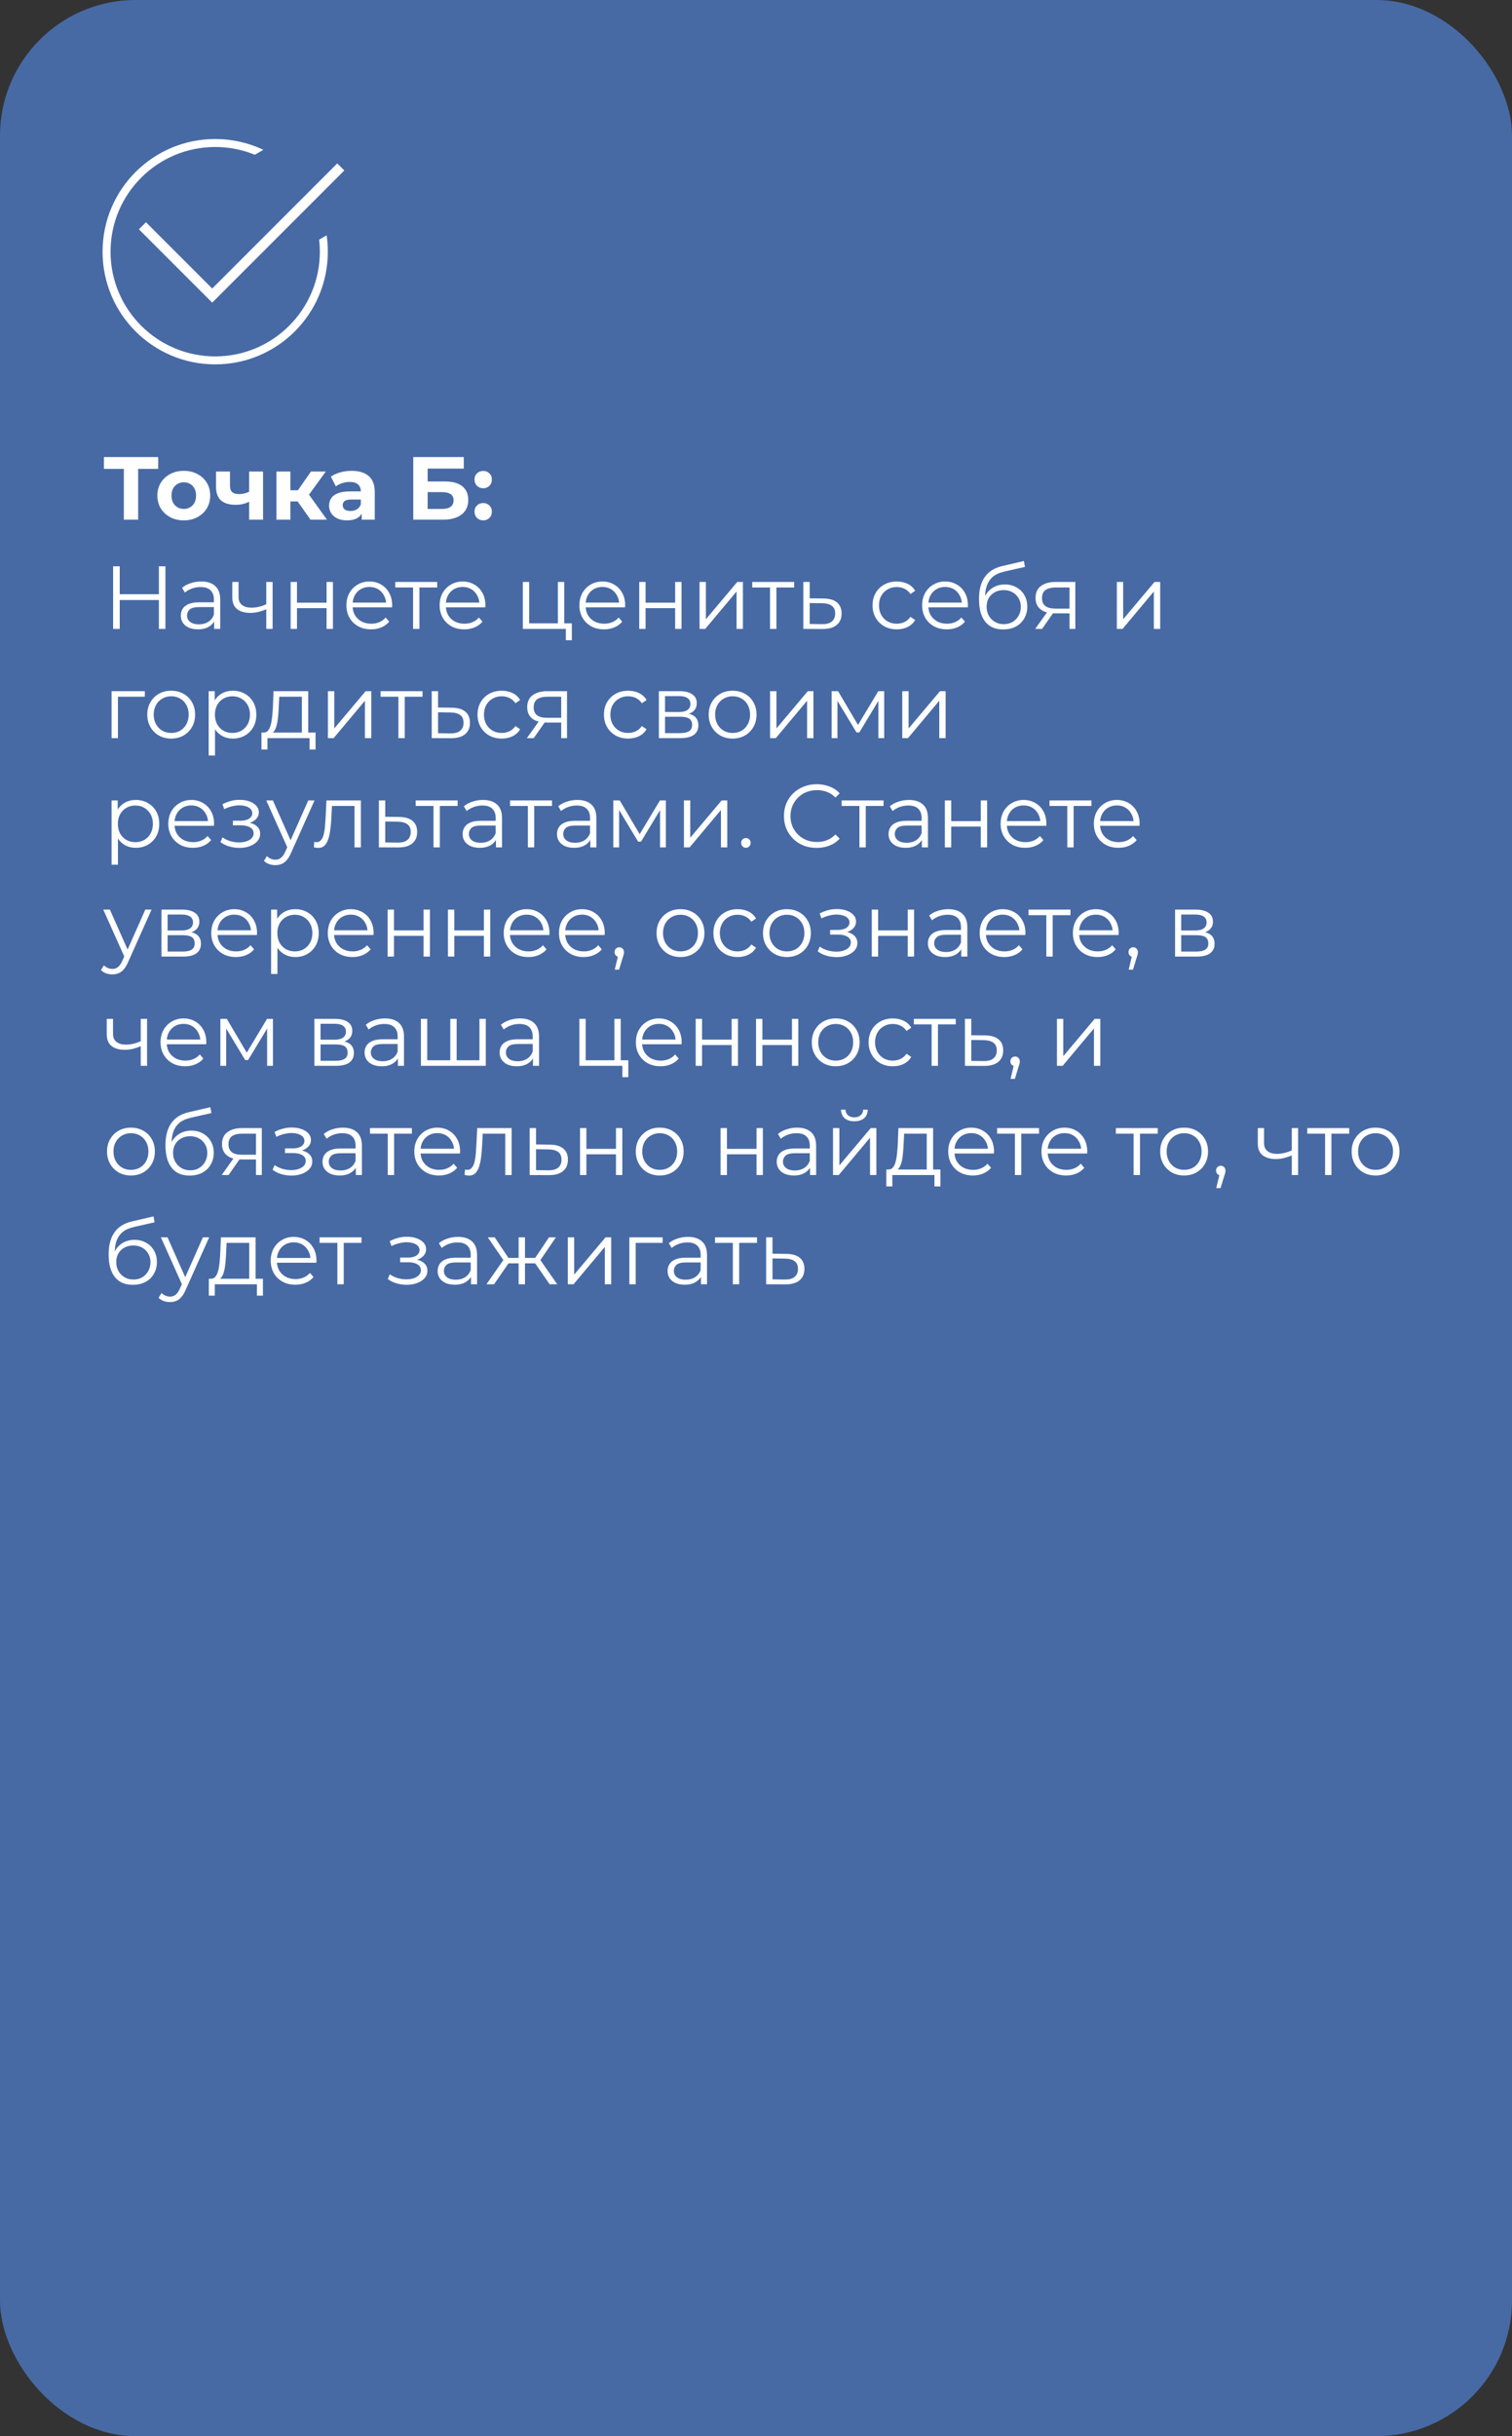 <?xml version="1.0" encoding="UTF-8"?> <svg xmlns="http://www.w3.org/2000/svg" width="457" height="736" viewBox="0 0 457 736" fill="none"><rect x="0" y="0" width="457" height="736" fill="#333333" stroke="none"/> <rect width="457" height="736" rx="41" fill="#476AA5"></rect> <path d="M37.431 157V140.653L38.43 141.653H31.405V138.087H47.806V141.653H40.781L41.754 140.653V157H37.431ZM55.561 157.216C54.012 157.216 52.634 156.892 51.427 156.243C50.238 155.595 49.293 154.712 48.59 153.596C47.906 152.461 47.563 151.173 47.563 149.732C47.563 148.273 47.906 146.985 48.59 145.868C49.293 144.733 50.238 143.851 51.427 143.22C52.634 142.572 54.012 142.248 55.561 142.248C57.092 142.248 58.461 142.572 59.668 143.22C60.875 143.851 61.821 144.724 62.505 145.841C63.19 146.958 63.532 148.255 63.532 149.732C63.532 151.173 63.19 152.461 62.505 153.596C61.821 154.712 60.875 155.595 59.668 156.243C58.461 156.892 57.092 157.216 55.561 157.216ZM55.561 153.758C56.264 153.758 56.894 153.596 57.453 153.271C58.011 152.947 58.452 152.488 58.776 151.893C59.101 151.281 59.263 150.56 59.263 149.732C59.263 148.885 59.101 148.165 58.776 147.57C58.452 146.976 58.011 146.517 57.453 146.192C56.894 145.868 56.264 145.706 55.561 145.706C54.859 145.706 54.228 145.868 53.67 146.192C53.111 146.517 52.661 146.976 52.319 147.57C51.995 148.165 51.833 148.885 51.833 149.732C51.833 150.56 51.995 151.281 52.319 151.893C52.661 152.488 53.111 152.947 53.67 153.271C54.228 153.596 54.859 153.758 55.561 153.758ZM75.59 151.434C74.996 151.758 74.338 152.019 73.618 152.218C72.897 152.416 72.105 152.515 71.24 152.515C69.331 152.515 67.863 152.083 66.836 151.218C65.809 150.335 65.296 148.939 65.296 147.03V142.464H69.511V146.76C69.511 147.66 69.745 148.309 70.213 148.705C70.682 149.083 71.339 149.273 72.186 149.273C72.798 149.273 73.384 149.201 73.942 149.056C74.519 148.912 75.068 148.705 75.59 148.435V151.434ZM75.293 157V142.464H79.508V157H75.293ZM93.85 157L88.986 150.11L92.417 148.084L98.821 157H93.85ZM83.555 157V142.464H87.77V157H83.555ZM86.527 151.488V148.111H91.607V151.488H86.527ZM92.823 150.218L88.878 149.786L93.984 142.464H98.47L92.823 150.218ZM109.327 157V154.163L109.057 153.542V148.462C109.057 147.561 108.778 146.859 108.219 146.354C107.679 145.85 106.841 145.598 105.706 145.598C104.932 145.598 104.166 145.724 103.41 145.976C102.671 146.21 102.041 146.535 101.518 146.949L100.005 144.004C100.798 143.445 101.753 143.013 102.869 142.707C103.986 142.401 105.121 142.248 106.274 142.248C108.489 142.248 110.21 142.77 111.434 143.815C112.659 144.859 113.272 146.49 113.272 148.705V157H109.327ZM104.896 157.216C103.761 157.216 102.788 157.027 101.978 156.649C101.167 156.252 100.546 155.721 100.113 155.055C99.681 154.388 99.465 153.641 99.465 152.812C99.465 151.947 99.672 151.191 100.086 150.542C100.519 149.894 101.194 149.39 102.113 149.029C103.031 148.651 104.229 148.462 105.706 148.462H109.57V150.921H106.166C105.175 150.921 104.491 151.083 104.112 151.407C103.752 151.731 103.572 152.137 103.572 152.623C103.572 153.163 103.779 153.596 104.193 153.92C104.626 154.226 105.211 154.379 105.95 154.379C106.652 154.379 107.282 154.217 107.841 153.893C108.399 153.551 108.805 153.055 109.057 152.407L109.705 154.352C109.399 155.289 108.841 156 108.03 156.487C107.219 156.973 106.175 157.216 104.896 157.216ZM124.909 157V138.087H140.175V141.572H129.259V145.463H134.501C136.789 145.463 138.527 145.94 139.716 146.895C140.923 147.85 141.526 149.237 141.526 151.056C141.526 152.929 140.86 154.388 139.527 155.433C138.194 156.478 136.311 157 133.88 157H124.909ZM129.259 153.758H133.636C134.753 153.758 135.609 153.542 136.203 153.109C136.798 152.659 137.095 152.01 137.095 151.164C137.095 149.507 135.942 148.678 133.636 148.678H129.259V153.758ZM146.046 147.516C145.325 147.516 144.704 147.273 144.181 146.787C143.677 146.282 143.425 145.643 143.425 144.868C143.425 144.094 143.677 143.472 144.181 143.004C144.704 142.518 145.325 142.275 146.046 142.275C146.784 142.275 147.406 142.518 147.91 143.004C148.414 143.472 148.667 144.094 148.667 144.868C148.667 145.643 148.414 146.282 147.91 146.787C147.406 147.273 146.784 147.516 146.046 147.516ZM146.046 157.216C145.325 157.216 144.704 156.973 144.181 156.487C143.677 155.982 143.425 155.343 143.425 154.568C143.425 153.794 143.677 153.172 144.181 152.704C144.704 152.218 145.325 151.974 146.046 151.974C146.784 151.974 147.406 152.218 147.91 152.704C148.414 153.172 148.667 153.794 148.667 154.568C148.667 155.343 148.414 155.982 147.91 156.487C147.406 156.973 146.784 157.216 146.046 157.216ZM48.022 171.087H49.994V190H48.022V171.087ZM36.188 190H34.188V171.087H36.188V190ZM48.211 181.273H35.971V179.517H48.211V181.273ZM64.728 190V186.866L64.647 186.352V181.111C64.647 179.904 64.304 178.976 63.62 178.328C62.953 177.679 61.954 177.355 60.621 177.355C59.702 177.355 58.828 177.508 58 177.814C57.171 178.121 56.469 178.526 55.892 179.03L55.028 177.598C55.748 176.986 56.613 176.517 57.622 176.193C58.63 175.851 59.693 175.68 60.81 175.68C62.647 175.68 64.061 176.139 65.052 177.058C66.061 177.959 66.565 179.336 66.565 181.192V190H64.728ZM59.837 190.135C58.774 190.135 57.847 189.964 57.054 189.622C56.28 189.261 55.685 188.775 55.271 188.163C54.857 187.532 54.65 186.812 54.65 186.001C54.65 185.263 54.821 184.596 55.163 184.002C55.523 183.389 56.099 182.903 56.892 182.543C57.703 182.164 58.783 181.975 60.134 181.975H65.025V183.407H60.188C58.819 183.407 57.865 183.651 57.324 184.137C56.802 184.623 56.541 185.227 56.541 185.947C56.541 186.758 56.856 187.406 57.486 187.893C58.117 188.379 58.999 188.622 60.134 188.622C61.215 188.622 62.143 188.379 62.917 187.893C63.71 187.388 64.286 186.668 64.647 185.731L65.079 187.055C64.719 187.992 64.088 188.739 63.188 189.298C62.305 189.856 61.188 190.135 59.837 190.135ZM80.642 184.002C79.813 184.362 78.976 184.65 78.129 184.866C77.301 185.065 76.472 185.164 75.644 185.164C73.968 185.164 72.644 184.785 71.672 184.029C70.699 183.254 70.213 182.065 70.213 180.462V175.815H72.104V180.354C72.104 181.435 72.455 182.246 73.158 182.786C73.86 183.326 74.806 183.596 75.995 183.596C76.715 183.596 77.472 183.506 78.264 183.326C79.057 183.128 79.858 182.849 80.669 182.489L80.642 184.002ZM80.48 190V175.815H82.398V190H80.48ZM87.846 190V175.815H89.764V182.083H98.708V175.815H100.626V190H98.708V183.732H89.764V190H87.846ZM112.158 190.135C110.681 190.135 109.384 189.829 108.267 189.216C107.15 188.586 106.277 187.73 105.646 186.65C105.016 185.551 104.701 184.299 104.701 182.894C104.701 181.489 104.998 180.246 105.592 179.165C106.205 178.085 107.033 177.238 108.078 176.626C109.141 175.995 110.33 175.68 111.645 175.68C112.978 175.68 114.157 175.986 115.184 176.599C116.229 177.193 117.048 178.04 117.643 179.138C118.237 180.219 118.535 181.471 118.535 182.894C118.535 182.984 118.526 183.083 118.507 183.191C118.507 183.281 118.507 183.38 118.507 183.488H106.16V182.056H117.481L116.724 182.624C116.724 181.597 116.499 180.687 116.049 179.895C115.616 179.084 115.022 178.454 114.265 178.004C113.509 177.553 112.635 177.328 111.645 177.328C110.672 177.328 109.798 177.553 109.024 178.004C108.249 178.454 107.646 179.084 107.214 179.895C106.781 180.705 106.565 181.633 106.565 182.678V182.975C106.565 184.056 106.799 185.01 107.268 185.839C107.754 186.65 108.42 187.289 109.267 187.757C110.132 188.208 111.113 188.433 112.212 188.433C113.077 188.433 113.878 188.28 114.617 187.974C115.373 187.667 116.022 187.199 116.562 186.569L117.643 187.811C117.012 188.568 116.22 189.144 115.265 189.541C114.329 189.937 113.293 190.135 112.158 190.135ZM124.85 190V176.977L125.336 177.49H119.473V175.815H132.145V177.49H126.282L126.768 176.977V190H124.85ZM140.338 190.135C138.861 190.135 137.564 189.829 136.447 189.216C135.331 188.586 134.457 187.73 133.826 186.65C133.196 185.551 132.881 184.299 132.881 182.894C132.881 181.489 133.178 180.246 133.772 179.165C134.385 178.085 135.213 177.238 136.258 176.626C137.321 175.995 138.51 175.68 139.825 175.68C141.158 175.68 142.337 175.986 143.364 176.599C144.409 177.193 145.228 178.04 145.823 179.138C146.417 180.219 146.715 181.471 146.715 182.894C146.715 182.984 146.706 183.083 146.688 183.191C146.688 183.281 146.688 183.38 146.688 183.488H134.34V182.056H145.661L144.904 182.624C144.904 181.597 144.679 180.687 144.229 179.895C143.796 179.084 143.202 178.454 142.446 178.004C141.689 177.553 140.815 177.328 139.825 177.328C138.852 177.328 137.978 177.553 137.204 178.004C136.429 178.454 135.826 179.084 135.394 179.895C134.961 180.705 134.745 181.633 134.745 182.678V182.975C134.745 184.056 134.979 185.01 135.448 185.839C135.934 186.65 136.6 187.289 137.447 187.757C138.312 188.208 139.293 188.433 140.392 188.433C141.257 188.433 142.058 188.28 142.797 187.974C143.553 187.667 144.202 187.199 144.742 186.569L145.823 187.811C145.192 188.568 144.4 189.144 143.445 189.541C142.509 189.937 141.473 190.135 140.338 190.135ZM158.032 190V175.815H159.951V188.325H168.624V175.815H170.542V190H158.032ZM171.028 193.431V189.838L171.515 190H168.624V188.325H172.839V193.431H171.028ZM182.582 190.135C181.105 190.135 179.808 189.829 178.691 189.216C177.574 188.586 176.701 187.73 176.07 186.65C175.44 185.551 175.124 184.299 175.124 182.894C175.124 181.489 175.422 180.246 176.016 179.165C176.628 178.085 177.457 177.238 178.502 176.626C179.565 175.995 180.753 175.68 182.068 175.68C183.401 175.68 184.581 175.986 185.608 176.599C186.653 177.193 187.472 178.04 188.067 179.138C188.661 180.219 188.958 181.471 188.958 182.894C188.958 182.984 188.949 183.083 188.931 183.191C188.931 183.281 188.931 183.38 188.931 183.488H176.583V182.056H187.904L187.148 182.624C187.148 181.597 186.923 180.687 186.472 179.895C186.04 179.084 185.446 178.454 184.689 178.004C183.933 177.553 183.059 177.328 182.068 177.328C181.096 177.328 180.222 177.553 179.447 178.004C178.673 178.454 178.069 179.084 177.637 179.895C177.205 180.705 176.989 181.633 176.989 182.678V182.975C176.989 184.056 177.223 185.01 177.691 185.839C178.178 186.65 178.844 187.289 179.691 187.757C180.555 188.208 181.537 188.433 182.636 188.433C183.5 188.433 184.302 188.28 185.04 187.974C185.797 187.667 186.445 187.199 186.986 186.569L188.067 187.811C187.436 188.568 186.644 189.144 185.689 189.541C184.752 189.937 183.716 190.135 182.582 190.135ZM193.205 190V175.815H195.123V182.083H204.066V175.815H205.985V190H204.066V183.732H195.123V190H193.205ZM211.437 190V175.815H213.356V187.082L222.839 175.815H224.541V190H222.623V178.706L213.166 190H211.437ZM232.741 190V176.977L233.227 177.49H227.364V175.815H240.036V177.49H234.173L234.659 176.977V190H232.741ZM248.916 180.814C250.699 180.832 252.05 181.228 252.969 182.002C253.906 182.777 254.374 183.894 254.374 185.353C254.374 186.866 253.87 188.028 252.861 188.838C251.87 189.649 250.429 190.045 248.538 190.027L242.81 190V175.815H244.728V180.759L248.916 180.814ZM248.43 188.568C249.745 188.586 250.735 188.325 251.402 187.784C252.086 187.226 252.429 186.415 252.429 185.353C252.429 184.29 252.095 183.515 251.429 183.029C250.762 182.525 249.763 182.264 248.43 182.246L244.728 182.191V188.514L248.43 188.568ZM271.05 190.135C269.645 190.135 268.384 189.829 267.267 189.216C266.169 188.586 265.304 187.73 264.674 186.65C264.043 185.551 263.728 184.299 263.728 182.894C263.728 181.471 264.043 180.219 264.674 179.138C265.304 178.058 266.169 177.211 267.267 176.599C268.384 175.986 269.645 175.68 271.05 175.68C272.257 175.68 273.347 175.914 274.319 176.382C275.292 176.851 276.058 177.553 276.616 178.49L275.184 179.463C274.698 178.742 274.094 178.211 273.374 177.868C272.653 177.526 271.87 177.355 271.023 177.355C270.014 177.355 269.105 177.589 268.294 178.058C267.484 178.508 266.844 179.147 266.376 179.976C265.907 180.805 265.673 181.777 265.673 182.894C265.673 184.011 265.907 184.983 266.376 185.812C266.844 186.641 267.484 187.289 268.294 187.757C269.105 188.208 270.014 188.433 271.023 188.433C271.87 188.433 272.653 188.262 273.374 187.92C274.094 187.577 274.698 187.055 275.184 186.352L276.616 187.325C276.058 188.244 275.292 188.946 274.319 189.433C273.347 189.901 272.257 190.135 271.05 190.135ZM286.172 190.135C284.695 190.135 283.398 189.829 282.281 189.216C281.165 188.586 280.291 187.73 279.661 186.65C279.03 185.551 278.715 184.299 278.715 182.894C278.715 181.489 279.012 180.246 279.607 179.165C280.219 178.085 281.048 177.238 282.092 176.626C283.155 175.995 284.344 175.68 285.659 175.68C286.992 175.68 288.172 175.986 289.198 176.599C290.243 177.193 291.063 178.04 291.657 179.138C292.252 180.219 292.549 181.471 292.549 182.894C292.549 182.984 292.54 183.083 292.522 183.191C292.522 183.281 292.522 183.38 292.522 183.488H280.174V182.056H291.495L290.738 182.624C290.738 181.597 290.513 180.687 290.063 179.895C289.631 179.084 289.036 178.454 288.28 178.004C287.523 177.553 286.65 177.328 285.659 177.328C284.686 177.328 283.813 177.553 283.038 178.004C282.263 178.454 281.66 179.084 281.228 179.895C280.795 180.705 280.579 181.633 280.579 182.678V182.975C280.579 184.056 280.813 185.01 281.282 185.839C281.768 186.65 282.435 187.289 283.281 187.757C284.146 188.208 285.127 188.433 286.226 188.433C287.091 188.433 287.892 188.28 288.631 187.974C289.388 187.667 290.036 187.199 290.576 186.569L291.657 187.811C291.027 188.568 290.234 189.144 289.279 189.541C288.343 189.937 287.307 190.135 286.172 190.135ZM303.172 190.162C302.019 190.162 300.992 189.973 300.091 189.595C299.209 189.216 298.452 188.64 297.822 187.865C297.191 187.091 296.714 186.136 296.39 185.001C296.066 183.849 295.904 182.516 295.904 181.003C295.904 179.652 296.03 178.472 296.282 177.463C296.534 176.436 296.885 175.554 297.336 174.815C297.786 174.077 298.308 173.455 298.903 172.951C299.515 172.429 300.173 172.014 300.875 171.708C301.596 171.384 302.334 171.141 303.091 170.979L309.467 169.493L309.791 171.276L303.793 172.627C303.415 172.717 302.955 172.843 302.415 173.005C301.893 173.167 301.352 173.41 300.794 173.735C300.254 174.059 299.749 174.509 299.281 175.085C298.813 175.662 298.434 176.409 298.146 177.328C297.876 178.229 297.741 179.354 297.741 180.705C297.741 180.994 297.75 181.228 297.768 181.408C297.786 181.57 297.804 181.75 297.822 181.948C297.858 182.128 297.885 182.399 297.903 182.759L297.065 182.056C297.263 180.958 297.669 180.003 298.281 179.192C298.894 178.364 299.659 177.724 300.578 177.274C301.514 176.806 302.55 176.572 303.685 176.572C305 176.572 306.171 176.86 307.197 177.436C308.224 177.995 309.026 178.778 309.602 179.787C310.197 180.796 310.494 181.966 310.494 183.299C310.494 184.614 310.188 185.794 309.575 186.839C308.981 187.884 308.134 188.703 307.035 189.298C305.937 189.874 304.649 190.162 303.172 190.162ZM303.388 188.568C304.397 188.568 305.288 188.343 306.063 187.893C306.837 187.424 307.441 186.794 307.873 186.001C308.323 185.209 308.548 184.317 308.548 183.326C308.548 182.354 308.323 181.489 307.873 180.732C307.441 179.976 306.837 179.382 306.063 178.949C305.288 178.499 304.387 178.274 303.361 178.274C302.352 178.274 301.46 178.49 300.686 178.922C299.911 179.336 299.299 179.922 298.849 180.678C298.416 181.435 298.2 182.309 298.2 183.299C298.2 184.29 298.416 185.182 298.849 185.974C299.299 186.767 299.911 187.397 300.686 187.865C301.478 188.334 302.379 188.568 303.388 188.568ZM323.264 190V184.893L323.615 185.299H318.806C316.986 185.299 315.563 184.902 314.537 184.11C313.51 183.317 312.996 182.164 312.996 180.651C312.996 179.03 313.546 177.823 314.645 177.031C315.743 176.22 317.211 175.815 319.049 175.815H325.02V190H323.264ZM312.888 190L316.779 184.542H318.779L314.969 190H312.888ZM323.264 184.326V176.923L323.615 177.49H319.103C317.788 177.49 316.761 177.742 316.023 178.247C315.302 178.751 314.942 179.571 314.942 180.705C314.942 182.813 316.284 183.867 318.968 183.867H323.615L323.264 184.326ZM337.561 190V175.815H339.48V187.082L348.963 175.815H350.665V190H348.747V178.706L339.29 190H337.561ZM33.729 223V208.815H43.78V210.49H35.161L35.647 210.004V223H33.729ZM51.729 223.135C50.36 223.135 49.126 222.829 48.027 222.216C46.947 221.586 46.091 220.73 45.461 219.65C44.83 218.551 44.515 217.299 44.515 215.894C44.515 214.471 44.83 213.219 45.461 212.138C46.091 211.058 46.947 210.211 48.027 209.599C49.108 208.986 50.342 208.68 51.729 208.68C53.134 208.68 54.377 208.986 55.458 209.599C56.556 210.211 57.412 211.058 58.024 212.138C58.655 213.219 58.97 214.471 58.97 215.894C58.97 217.299 58.655 218.551 58.024 219.65C57.412 220.73 56.556 221.586 55.458 222.216C54.359 222.829 53.116 223.135 51.729 223.135ZM51.729 221.433C52.756 221.433 53.665 221.208 54.458 220.757C55.25 220.289 55.872 219.641 56.322 218.812C56.79 217.965 57.025 216.993 57.025 215.894C57.025 214.777 56.79 213.805 56.322 212.976C55.872 212.147 55.25 211.508 54.458 211.058C53.665 210.589 52.765 210.355 51.756 210.355C50.747 210.355 49.847 210.589 49.054 211.058C48.261 211.508 47.631 212.147 47.163 212.976C46.694 213.805 46.46 214.777 46.46 215.894C46.46 216.993 46.694 217.965 47.163 218.812C47.631 219.641 48.261 220.289 49.054 220.757C49.847 221.208 50.738 221.433 51.729 221.433ZM70.392 223.135C69.167 223.135 68.059 222.856 67.069 222.298C66.078 221.721 65.285 220.902 64.691 219.839C64.115 218.758 63.826 217.443 63.826 215.894C63.826 214.345 64.115 213.039 64.691 211.976C65.267 210.895 66.051 210.076 67.042 209.517C68.032 208.959 69.149 208.68 70.392 208.68C71.743 208.68 72.95 208.986 74.013 209.599C75.093 210.193 75.94 211.04 76.552 212.138C77.165 213.219 77.471 214.471 77.471 215.894C77.471 217.335 77.165 218.596 76.552 219.677C75.94 220.757 75.093 221.604 74.013 222.216C72.95 222.829 71.743 223.135 70.392 223.135ZM63.07 228.242V208.815H64.907V213.084L64.718 215.921L64.988 218.785V228.242H63.07ZM70.257 221.433C71.266 221.433 72.166 221.208 72.959 220.757C73.751 220.289 74.382 219.641 74.85 218.812C75.319 217.965 75.553 216.993 75.553 215.894C75.553 214.795 75.319 213.832 74.85 213.003C74.382 212.174 73.751 211.526 72.959 211.058C72.166 210.589 71.266 210.355 70.257 210.355C69.248 210.355 68.339 210.589 67.528 211.058C66.736 211.526 66.105 212.174 65.637 213.003C65.186 213.832 64.961 214.795 64.961 215.894C64.961 216.993 65.186 217.965 65.637 218.812C66.105 219.641 66.736 220.289 67.528 220.757C68.339 221.208 69.248 221.433 70.257 221.433ZM91.24 222.081V210.49H84.405L84.243 213.651C84.207 214.606 84.143 215.543 84.053 216.461C83.981 217.38 83.846 218.227 83.648 219.001C83.468 219.758 83.207 220.379 82.865 220.865C82.522 221.334 82.081 221.604 81.541 221.676L79.622 221.325C80.181 221.343 80.64 221.145 81 220.73C81.361 220.298 81.64 219.713 81.838 218.974C82.036 218.236 82.18 217.398 82.27 216.461C82.36 215.507 82.432 214.534 82.486 213.543L82.675 208.815H93.159V222.081H91.24ZM79.028 226.431V221.325H95.374V226.431H93.564V223H80.838V226.431H79.028ZM99.113 223V208.815H101.031V220.082L110.515 208.815H112.217V223H110.299V211.706L100.842 223H99.113ZM120.417 223V209.977L120.903 210.49H115.04V208.815H127.712V210.49H121.849L122.335 209.977V223H120.417ZM136.592 213.814C138.375 213.832 139.726 214.228 140.645 215.002C141.581 215.777 142.05 216.894 142.05 218.353C142.05 219.866 141.545 221.028 140.537 221.838C139.546 222.649 138.105 223.045 136.214 223.027L130.486 223V208.815H132.404V213.759L136.592 213.814ZM136.106 221.568C137.42 221.586 138.411 221.325 139.078 220.784C139.762 220.226 140.104 219.415 140.104 218.353C140.104 217.29 139.771 216.515 139.105 216.029C138.438 215.525 137.438 215.264 136.106 215.246L132.404 215.191V221.514L136.106 221.568ZM151.654 223.135C150.249 223.135 148.988 222.829 147.872 222.216C146.773 221.586 145.908 220.73 145.278 219.65C144.647 218.551 144.332 217.299 144.332 215.894C144.332 214.471 144.647 213.219 145.278 212.138C145.908 211.058 146.773 210.211 147.872 209.599C148.988 208.986 150.249 208.68 151.654 208.68C152.861 208.68 153.951 208.914 154.924 209.382C155.896 209.851 156.662 210.553 157.22 211.49L155.788 212.463C155.302 211.742 154.699 211.211 153.978 210.868C153.257 210.526 152.474 210.355 151.627 210.355C150.619 210.355 149.709 210.589 148.898 211.058C148.088 211.508 147.448 212.147 146.98 212.976C146.512 213.805 146.278 214.777 146.278 215.894C146.278 217.011 146.512 217.983 146.98 218.812C147.448 219.641 148.088 220.289 148.898 220.757C149.709 221.208 150.619 221.433 151.627 221.433C152.474 221.433 153.257 221.262 153.978 220.92C154.699 220.577 155.302 220.055 155.788 219.352L157.22 220.325C156.662 221.244 155.896 221.946 154.924 222.433C153.951 222.901 152.861 223.135 151.654 223.135ZM169.619 223V217.893L169.971 218.299H165.161C163.342 218.299 161.919 217.902 160.892 217.11C159.865 216.317 159.352 215.164 159.352 213.651C159.352 212.03 159.901 210.823 161 210.031C162.099 209.22 163.567 208.815 165.404 208.815H171.376V223H169.619ZM159.244 223L163.135 217.542H165.134L161.324 223H159.244ZM169.619 217.326V209.923L169.971 210.49H165.458C164.143 210.49 163.117 210.742 162.378 211.247C161.658 211.751 161.297 212.571 161.297 213.705C161.297 215.813 162.639 216.867 165.323 216.867H169.971L169.619 217.326ZM189.861 223.135C188.456 223.135 187.195 222.829 186.078 222.216C184.98 221.586 184.115 220.73 183.484 219.65C182.854 218.551 182.539 217.299 182.539 215.894C182.539 214.471 182.854 213.219 183.484 212.138C184.115 211.058 184.98 210.211 186.078 209.599C187.195 208.986 188.456 208.68 189.861 208.68C191.068 208.68 192.158 208.914 193.13 209.382C194.103 209.851 194.869 210.553 195.427 211.49L193.995 212.463C193.509 211.742 192.905 211.211 192.185 210.868C191.464 210.526 190.681 210.355 189.834 210.355C188.825 210.355 187.916 210.589 187.105 211.058C186.294 211.508 185.655 212.147 185.187 212.976C184.718 213.805 184.484 214.777 184.484 215.894C184.484 217.011 184.718 217.983 185.187 218.812C185.655 219.641 186.294 220.289 187.105 220.757C187.916 221.208 188.825 221.433 189.834 221.433C190.681 221.433 191.464 221.262 192.185 220.92C192.905 220.577 193.509 220.055 193.995 219.352L195.427 220.325C194.869 221.244 194.103 221.946 193.13 222.433C192.158 222.901 191.068 223.135 189.861 223.135ZM199.141 223V208.815H205.41C207.013 208.815 208.274 209.121 209.192 209.734C210.129 210.346 210.597 211.247 210.597 212.436C210.597 213.588 210.156 214.48 209.274 215.11C208.391 215.723 207.229 216.029 205.788 216.029L206.166 215.462C207.86 215.462 209.102 215.777 209.895 216.407C210.688 217.038 211.084 217.947 211.084 219.136C211.084 220.361 210.633 221.316 209.733 222C208.85 222.667 207.472 223 205.599 223H199.141ZM201.006 221.487H205.518C206.725 221.487 207.634 221.298 208.247 220.92C208.877 220.523 209.192 219.893 209.192 219.028C209.192 218.164 208.913 217.533 208.355 217.137C207.796 216.741 206.914 216.542 205.707 216.542H201.006V221.487ZM201.006 215.11H205.275C206.373 215.11 207.211 214.903 207.787 214.489C208.382 214.075 208.679 213.471 208.679 212.679C208.679 211.886 208.382 211.292 207.787 210.895C207.211 210.499 206.373 210.301 205.275 210.301H201.006V215.11ZM221.416 223.135C220.047 223.135 218.813 222.829 217.714 222.216C216.633 221.586 215.778 220.73 215.147 219.65C214.517 218.551 214.202 217.299 214.202 215.894C214.202 214.471 214.517 213.219 215.147 212.138C215.778 211.058 216.633 210.211 217.714 209.599C218.795 208.986 220.029 208.68 221.416 208.68C222.821 208.68 224.064 208.986 225.144 209.599C226.243 210.211 227.099 211.058 227.711 212.138C228.342 213.219 228.657 214.471 228.657 215.894C228.657 217.299 228.342 218.551 227.711 219.65C227.099 220.73 226.243 221.586 225.144 222.216C224.046 222.829 222.803 223.135 221.416 223.135ZM221.416 221.433C222.443 221.433 223.352 221.208 224.145 220.757C224.937 220.289 225.559 219.641 226.009 218.812C226.477 217.965 226.712 216.993 226.712 215.894C226.712 214.777 226.477 213.805 226.009 212.976C225.559 212.147 224.937 211.508 224.145 211.058C223.352 210.589 222.452 210.355 221.443 210.355C220.434 210.355 219.534 210.589 218.741 211.058C217.948 211.508 217.318 212.147 216.85 212.976C216.381 213.805 216.147 214.777 216.147 215.894C216.147 216.993 216.381 217.965 216.85 218.812C217.318 219.641 217.948 220.289 218.741 220.757C219.534 221.208 220.425 221.433 221.416 221.433ZM232.757 223V208.815H234.675V220.082L244.159 208.815H245.861V223H243.943V211.706L234.486 223H232.757ZM251.359 223V208.815H253.304L259.735 219.704H258.924L265.463 208.815H267.246V223H265.49V211.004L265.841 211.166L259.735 221.271H258.87L252.71 211.058L253.115 210.977V223H251.359ZM272.705 223V208.815H274.623V220.082L284.107 208.815H285.809V223H283.891V211.706L274.434 223H272.705ZM41.051 256.135C39.826 256.135 38.718 255.856 37.728 255.298C36.737 254.721 35.944 253.902 35.35 252.839C34.774 251.758 34.486 250.443 34.486 248.894C34.486 247.345 34.774 246.039 35.35 244.976C35.926 243.895 36.71 243.076 37.701 242.517C38.691 241.959 39.808 241.68 41.051 241.68C42.402 241.68 43.609 241.986 44.672 242.599C45.752 243.193 46.599 244.04 47.211 245.138C47.824 246.219 48.13 247.471 48.13 248.894C48.13 250.335 47.824 251.596 47.211 252.677C46.599 253.757 45.752 254.604 44.672 255.216C43.609 255.829 42.402 256.135 41.051 256.135ZM33.729 261.242V241.815H35.566V246.084L35.377 248.921L35.647 251.785V261.242H33.729ZM40.916 254.433C41.925 254.433 42.825 254.208 43.618 253.757C44.41 253.289 45.041 252.641 45.509 251.812C45.978 250.965 46.212 249.993 46.212 248.894C46.212 247.795 45.978 246.832 45.509 246.003C45.041 245.174 44.41 244.526 43.618 244.058C42.825 243.589 41.925 243.355 40.916 243.355C39.907 243.355 38.998 243.589 38.187 244.058C37.395 244.526 36.764 245.174 36.296 246.003C35.845 246.832 35.62 247.795 35.62 248.894C35.62 249.993 35.845 250.965 36.296 251.812C36.764 252.641 37.395 253.289 38.187 253.757C38.998 254.208 39.907 254.433 40.916 254.433ZM58.331 256.135C56.854 256.135 55.557 255.829 54.44 255.216C53.324 254.586 52.45 253.73 51.819 252.65C51.189 251.551 50.874 250.299 50.874 248.894C50.874 247.489 51.171 246.246 51.765 245.165C52.378 244.085 53.206 243.238 54.251 242.626C55.314 241.995 56.503 241.68 57.818 241.68C59.151 241.68 60.33 241.986 61.357 242.599C62.402 243.193 63.221 244.04 63.816 245.138C64.41 246.219 64.707 247.471 64.707 248.894C64.707 248.984 64.698 249.083 64.68 249.191C64.68 249.281 64.68 249.38 64.68 249.488H52.333V248.056H63.654L62.897 248.624C62.897 247.597 62.672 246.687 62.222 245.895C61.789 245.084 61.195 244.454 60.438 244.004C59.682 243.553 58.808 243.328 57.818 243.328C56.845 243.328 55.971 243.553 55.197 244.004C54.422 244.454 53.819 245.084 53.386 245.895C52.954 246.705 52.738 247.633 52.738 248.678V248.975C52.738 250.056 52.972 251.01 53.441 251.839C53.927 252.65 54.593 253.289 55.44 253.757C56.305 254.208 57.286 254.433 58.385 254.433C59.25 254.433 60.051 254.28 60.79 253.974C61.546 253.667 62.195 253.199 62.735 252.569L63.816 253.811C63.185 254.568 62.393 255.144 61.438 255.541C60.502 255.937 59.466 256.135 58.331 256.135ZM72.368 256.162C73.539 256.162 74.592 255.982 75.529 255.622C76.484 255.261 77.24 254.766 77.799 254.136C78.357 253.487 78.636 252.74 78.636 251.893C78.636 250.812 78.177 249.957 77.258 249.326C76.358 248.696 75.097 248.381 73.476 248.381L73.395 248.894C74.313 248.894 75.133 248.75 75.853 248.462C76.574 248.173 77.15 247.768 77.582 247.246C78.015 246.723 78.231 246.111 78.231 245.409C78.231 244.616 77.961 243.941 77.42 243.382C76.88 242.806 76.15 242.364 75.232 242.058C74.331 241.752 73.314 241.617 72.179 241.653C71.35 241.653 70.522 241.77 69.693 242.004C68.882 242.22 68.063 242.545 67.234 242.977L67.775 244.463C68.513 244.085 69.261 243.805 70.017 243.625C70.774 243.427 71.503 243.319 72.206 243.301C72.98 243.301 73.674 243.391 74.286 243.571C74.899 243.751 75.376 244.022 75.718 244.382C76.079 244.742 76.259 245.174 76.259 245.679C76.259 246.147 76.106 246.552 75.799 246.895C75.511 247.237 75.097 247.498 74.556 247.678C74.016 247.858 73.395 247.948 72.692 247.948H70.395V249.353H72.827C74.016 249.353 74.953 249.569 75.637 250.002C76.322 250.416 76.664 251.001 76.664 251.758C76.664 252.28 76.484 252.749 76.124 253.163C75.763 253.577 75.259 253.902 74.61 254.136C73.962 254.37 73.196 254.496 72.314 254.514C71.431 254.514 70.54 254.388 69.639 254.136C68.738 253.865 67.946 253.478 67.261 252.974L66.64 254.406C67.414 255 68.306 255.442 69.315 255.73C70.323 256.018 71.341 256.162 72.368 256.162ZM83.234 261.377C82.568 261.377 81.928 261.269 81.316 261.053C80.722 260.836 80.208 260.512 79.776 260.08L80.668 258.648C81.028 258.99 81.415 259.251 81.829 259.431C82.262 259.63 82.739 259.729 83.261 259.729C83.892 259.729 84.432 259.549 84.882 259.188C85.351 258.846 85.792 258.234 86.206 257.351L87.125 255.27L87.341 254.973L93.177 241.815H95.069L87.963 257.702C87.566 258.621 87.125 259.35 86.639 259.891C86.17 260.431 85.657 260.809 85.099 261.026C84.54 261.26 83.919 261.377 83.234 261.377ZM87.017 256.405L80.478 241.815H82.478L88.26 254.838L87.017 256.405ZM94.857 255.973L94.992 254.325C95.118 254.343 95.235 254.37 95.343 254.406C95.469 254.424 95.577 254.433 95.667 254.433C96.244 254.433 96.703 254.217 97.045 253.784C97.406 253.352 97.676 252.776 97.856 252.055C98.036 251.335 98.162 250.524 98.234 249.624C98.306 248.705 98.369 247.786 98.423 246.868L98.666 241.815H109.069V256H107.15V242.923L107.637 243.49H99.909L100.369 242.896L100.152 247.003C100.098 248.228 99.999 249.398 99.855 250.515C99.729 251.632 99.522 252.614 99.234 253.46C98.964 254.307 98.585 254.973 98.099 255.46C97.613 255.928 96.991 256.162 96.235 256.162C96.019 256.162 95.793 256.144 95.559 256.108C95.343 256.072 95.109 256.027 94.857 255.973ZM120.628 246.814C122.412 246.832 123.763 247.228 124.681 248.002C125.618 248.777 126.086 249.894 126.086 251.353C126.086 252.866 125.582 254.028 124.573 254.838C123.583 255.649 122.142 256.045 120.25 256.027L114.522 256V241.815H116.441V246.759L120.628 246.814ZM120.142 254.568C121.457 254.586 122.448 254.325 123.114 253.784C123.799 253.226 124.141 252.415 124.141 251.353C124.141 250.29 123.808 249.515 123.141 249.029C122.475 248.525 121.475 248.264 120.142 248.246L116.441 248.191V254.514L120.142 254.568ZM131.024 256V242.977L131.51 243.49H125.647V241.815H138.319V243.49H132.456L132.942 242.977V256H131.024ZM149.901 256V252.866L149.82 252.352V247.111C149.82 245.904 149.478 244.976 148.793 244.328C148.127 243.679 147.127 243.355 145.794 243.355C144.875 243.355 144.002 243.508 143.173 243.814C142.345 244.121 141.642 244.526 141.066 245.03L140.201 243.598C140.922 242.986 141.786 242.517 142.795 242.193C143.804 241.851 144.866 241.68 145.983 241.68C147.82 241.68 149.234 242.139 150.225 243.058C151.234 243.959 151.738 245.336 151.738 247.192V256H149.901ZM145.01 256.135C143.948 256.135 143.02 255.964 142.227 255.622C141.453 255.261 140.858 254.775 140.444 254.163C140.03 253.532 139.823 252.812 139.823 252.001C139.823 251.263 139.994 250.596 140.336 250.002C140.696 249.389 141.273 248.903 142.065 248.543C142.876 248.164 143.957 247.975 145.308 247.975H150.198V249.407H145.362C143.993 249.407 143.038 249.651 142.498 250.137C141.975 250.623 141.714 251.227 141.714 251.947C141.714 252.758 142.029 253.406 142.66 253.893C143.29 254.379 144.173 254.622 145.308 254.622C146.388 254.622 147.316 254.379 148.091 253.893C148.883 253.388 149.46 252.668 149.82 251.731L150.252 253.055C149.892 253.992 149.261 254.739 148.361 255.298C147.478 255.856 146.361 256.135 145.01 256.135ZM159.547 256V242.977L160.033 243.49H154.17V241.815H166.842V243.49H160.979L161.465 242.977V256H159.547ZM178.424 256V252.866L178.343 252.352V247.111C178.343 245.904 178.001 244.976 177.316 244.328C176.65 243.679 175.65 243.355 174.317 243.355C173.398 243.355 172.525 243.508 171.696 243.814C170.868 244.121 170.165 244.526 169.589 245.03L168.724 243.598C169.445 242.986 170.309 242.517 171.318 242.193C172.327 241.851 173.389 241.68 174.506 241.68C176.343 241.68 177.757 242.139 178.748 243.058C179.757 243.959 180.261 245.336 180.261 247.192V256H178.424ZM173.533 256.135C172.471 256.135 171.543 255.964 170.75 255.622C169.976 255.261 169.382 254.775 168.967 254.163C168.553 253.532 168.346 252.812 168.346 252.001C168.346 251.263 168.517 250.596 168.859 250.002C169.219 249.389 169.796 248.903 170.588 248.543C171.399 248.164 172.48 247.975 173.831 247.975H178.721V249.407H173.885C172.516 249.407 171.561 249.651 171.021 250.137C170.498 250.623 170.237 251.227 170.237 251.947C170.237 252.758 170.552 253.406 171.183 253.893C171.813 254.379 172.696 254.622 173.831 254.622C174.911 254.622 175.839 254.379 176.614 253.893C177.406 253.388 177.983 252.668 178.343 251.731L178.775 253.055C178.415 253.992 177.784 254.739 176.884 255.298C176.001 255.856 174.884 256.135 173.533 256.135ZM185.368 256V241.815H187.313L193.744 252.704H192.933L199.472 241.815H201.255V256H199.499V244.004L199.85 244.166L193.744 254.271H192.879L186.719 244.058L187.124 243.977V256H185.368ZM206.714 256V241.815H208.632V253.082L218.116 241.815H219.818V256H217.9V244.706L208.443 256H206.714ZM225.451 256.135C225.055 256.135 224.713 255.991 224.424 255.703C224.154 255.415 224.019 255.063 224.019 254.649C224.019 254.217 224.154 253.865 224.424 253.595C224.713 253.325 225.055 253.19 225.451 253.19C225.847 253.19 226.181 253.325 226.451 253.595C226.739 253.865 226.883 254.217 226.883 254.649C226.883 255.063 226.739 255.415 226.451 255.703C226.181 255.991 225.847 256.135 225.451 256.135ZM246.84 256.162C245.417 256.162 244.102 255.928 242.896 255.46C241.689 254.973 240.644 254.298 239.761 253.433C238.879 252.569 238.185 251.551 237.681 250.38C237.195 249.209 236.951 247.93 236.951 246.543C236.951 245.156 237.195 243.877 237.681 242.707C238.185 241.536 238.879 240.518 239.761 239.653C240.662 238.789 241.716 238.122 242.923 237.654C244.129 237.168 245.444 236.925 246.867 236.925C248.236 236.925 249.524 237.159 250.731 237.627C251.938 238.077 252.956 238.762 253.784 239.68L252.514 240.95C251.74 240.158 250.884 239.59 249.948 239.248C249.011 238.888 248.002 238.708 246.921 238.708C245.787 238.708 244.733 238.906 243.76 239.302C242.787 239.681 241.941 240.23 241.22 240.95C240.5 241.653 239.932 242.481 239.518 243.436C239.122 244.373 238.924 245.409 238.924 246.543C238.924 247.678 239.122 248.723 239.518 249.678C239.932 250.614 240.5 251.443 241.22 252.163C241.941 252.866 242.787 253.415 243.76 253.811C244.733 254.19 245.787 254.379 246.921 254.379C248.002 254.379 249.011 254.199 249.948 253.838C250.884 253.478 251.74 252.902 252.514 252.109L253.784 253.379C252.956 254.298 251.938 254.991 250.731 255.46C249.524 255.928 248.227 256.162 246.84 256.162ZM259.76 256V242.977L260.246 243.49H254.383V241.815H267.055V243.49H261.192L261.678 242.977V256H259.76ZM278.637 256V252.866L278.556 252.352V247.111C278.556 245.904 278.214 244.976 277.529 244.328C276.863 243.679 275.863 243.355 274.53 243.355C273.612 243.355 272.738 243.508 271.909 243.814C271.081 244.121 270.378 244.526 269.802 245.03L268.937 243.598C269.658 242.986 270.522 242.517 271.531 242.193C272.54 241.851 273.603 241.68 274.719 241.68C276.557 241.68 277.971 242.139 278.961 243.058C279.97 243.959 280.474 245.336 280.474 247.192V256H278.637ZM273.747 256.135C272.684 256.135 271.756 255.964 270.964 255.622C270.189 255.261 269.595 254.775 269.18 254.163C268.766 253.532 268.559 252.812 268.559 252.001C268.559 251.263 268.73 250.596 269.072 250.002C269.433 249.389 270.009 248.903 270.802 248.543C271.612 248.164 272.693 247.975 274.044 247.975H278.934V249.407H274.098C272.729 249.407 271.774 249.651 271.234 250.137C270.712 250.623 270.45 251.227 270.45 251.947C270.45 252.758 270.766 253.406 271.396 253.893C272.026 254.379 272.909 254.622 274.044 254.622C275.125 254.622 276.052 254.379 276.827 253.893C277.619 253.388 278.196 252.668 278.556 251.731L278.988 253.055C278.628 253.992 277.998 254.739 277.097 255.298C276.214 255.856 275.098 256.135 273.747 256.135ZM285.581 256V241.815H287.5V248.083H296.443V241.815H298.361V256H296.443V249.732H287.5V256H285.581ZM309.893 256.135C308.416 256.135 307.119 255.829 306.002 255.216C304.886 254.586 304.012 253.73 303.381 252.65C302.751 251.551 302.436 250.299 302.436 248.894C302.436 247.489 302.733 246.246 303.327 245.165C303.94 244.085 304.768 243.238 305.813 242.626C306.876 241.995 308.065 241.68 309.38 241.68C310.713 241.68 311.892 241.986 312.919 242.599C313.964 243.193 314.783 244.04 315.378 245.138C315.972 246.219 316.27 247.471 316.27 248.894C316.27 248.984 316.261 249.083 316.243 249.191C316.243 249.281 316.243 249.38 316.243 249.488H303.895V248.056H315.216L314.459 248.624C314.459 247.597 314.234 246.687 313.784 245.895C313.351 245.084 312.757 244.454 312.001 244.004C311.244 243.553 310.37 243.328 309.38 243.328C308.407 243.328 307.533 243.553 306.759 244.004C305.984 244.454 305.381 245.084 304.949 245.895C304.516 246.705 304.3 247.633 304.3 248.678V248.975C304.3 250.056 304.534 251.01 305.003 251.839C305.489 252.65 306.155 253.289 307.002 253.757C307.867 254.208 308.848 254.433 309.947 254.433C310.812 254.433 311.613 254.28 312.352 253.974C313.108 253.667 313.757 253.199 314.297 252.569L315.378 253.811C314.747 254.568 313.955 255.144 313 255.541C312.064 255.937 311.028 256.135 309.893 256.135ZM322.585 256V242.977L323.071 243.49H317.208V241.815H329.88V243.49H324.017L324.503 242.977V256H322.585ZM338.073 256.135C336.596 256.135 335.299 255.829 334.182 255.216C333.066 254.586 332.192 253.73 331.561 252.65C330.931 251.551 330.616 250.299 330.616 248.894C330.616 247.489 330.913 246.246 331.507 245.165C332.12 244.085 332.948 243.238 333.993 242.626C335.056 241.995 336.245 241.68 337.56 241.68C338.893 241.68 340.072 241.986 341.099 242.599C342.144 243.193 342.964 244.04 343.558 245.138C344.152 246.219 344.45 247.471 344.45 248.894C344.45 248.984 344.441 249.083 344.423 249.191C344.423 249.281 344.423 249.38 344.423 249.488H332.075V248.056H343.396L342.639 248.624C342.639 247.597 342.414 246.687 341.964 245.895C341.532 245.084 340.937 244.454 340.181 244.004C339.424 243.553 338.55 243.328 337.56 243.328C336.587 243.328 335.713 243.553 334.939 244.004C334.164 244.454 333.561 245.084 333.129 245.895C332.696 246.705 332.48 247.633 332.48 248.678V248.975C332.48 250.056 332.714 251.01 333.183 251.839C333.669 252.65 334.335 253.289 335.182 253.757C336.047 254.208 337.028 254.433 338.127 254.433C338.992 254.433 339.793 254.28 340.532 253.974C341.288 253.667 341.937 253.199 342.477 252.569L343.558 253.811C342.927 254.568 342.135 255.144 341.18 255.541C340.244 255.937 339.208 256.135 338.073 256.135ZM33.972 294.377C33.306 294.377 32.666 294.269 32.054 294.053C31.459 293.836 30.946 293.512 30.514 293.08L31.405 291.648C31.765 291.99 32.153 292.251 32.567 292.431C32.999 292.63 33.477 292.729 33.999 292.729C34.63 292.729 35.17 292.549 35.62 292.188C36.089 291.846 36.53 291.234 36.944 290.351L37.863 288.27L38.079 287.973L43.915 274.815H45.806L38.7 290.702C38.304 291.621 37.863 292.35 37.377 292.891C36.908 293.431 36.395 293.809 35.836 294.026C35.278 294.26 34.657 294.377 33.972 294.377ZM37.755 289.405L31.216 274.815H33.216L38.998 287.838L37.755 289.405ZM48.795 289V274.815H55.064C56.667 274.815 57.928 275.121 58.846 275.734C59.783 276.346 60.251 277.247 60.251 278.436C60.251 279.588 59.81 280.48 58.927 281.11C58.045 281.723 56.883 282.029 55.442 282.029L55.82 281.462C57.513 281.462 58.756 281.777 59.549 282.407C60.341 283.038 60.738 283.947 60.738 285.136C60.738 286.361 60.287 287.316 59.387 288C58.504 288.667 57.126 289 55.253 289H48.795ZM50.66 287.487H55.172C56.379 287.487 57.288 287.298 57.901 286.92C58.531 286.523 58.846 285.893 58.846 285.028C58.846 284.164 58.567 283.533 58.009 283.137C57.45 282.741 56.568 282.542 55.361 282.542H50.66V287.487ZM50.66 281.11H54.928C56.027 281.11 56.865 280.903 57.441 280.489C58.036 280.075 58.333 279.471 58.333 278.679C58.333 277.886 58.036 277.292 57.441 276.895C56.865 276.499 56.027 276.301 54.928 276.301H50.66V281.11ZM71.313 289.135C69.836 289.135 68.539 288.829 67.422 288.216C66.305 287.586 65.432 286.73 64.801 285.65C64.171 284.551 63.856 283.299 63.856 281.894C63.856 280.489 64.153 279.246 64.747 278.165C65.36 277.085 66.188 276.238 67.233 275.626C68.296 274.995 69.484 274.68 70.799 274.68C72.132 274.68 73.312 274.986 74.339 275.599C75.384 276.193 76.203 277.04 76.798 278.138C77.392 279.219 77.689 280.471 77.689 281.894C77.689 281.984 77.68 282.083 77.662 282.191C77.662 282.281 77.662 282.38 77.662 282.488H65.315V281.056H76.636L75.879 281.624C75.879 280.597 75.654 279.687 75.204 278.895C74.771 278.084 74.177 277.454 73.42 277.004C72.664 276.553 71.79 276.328 70.799 276.328C69.827 276.328 68.953 276.553 68.179 277.004C67.404 277.454 66.801 278.084 66.368 278.895C65.936 279.705 65.72 280.633 65.72 281.678V281.975C65.72 283.056 65.954 284.01 66.422 284.839C66.909 285.65 67.575 286.289 68.422 286.757C69.286 287.208 70.268 287.433 71.367 287.433C72.231 287.433 73.033 287.28 73.772 286.974C74.528 286.667 75.177 286.199 75.717 285.569L76.798 286.811C76.167 287.568 75.375 288.144 74.42 288.541C73.483 288.937 72.448 289.135 71.313 289.135ZM89.258 289.135C88.033 289.135 86.925 288.856 85.935 288.298C84.944 287.721 84.151 286.902 83.557 285.839C82.981 284.758 82.692 283.443 82.692 281.894C82.692 280.345 82.981 279.039 83.557 277.976C84.133 276.895 84.917 276.076 85.907 275.517C86.898 274.959 88.015 274.68 89.258 274.68C90.609 274.68 91.816 274.986 92.879 275.599C93.959 276.193 94.806 277.04 95.418 278.138C96.031 279.219 96.337 280.471 96.337 281.894C96.337 283.335 96.031 284.596 95.418 285.677C94.806 286.757 93.959 287.604 92.879 288.216C91.816 288.829 90.609 289.135 89.258 289.135ZM81.936 294.242V274.815H83.773V279.084L83.584 281.921L83.854 284.785V294.242H81.936ZM89.123 287.433C90.132 287.433 91.032 287.208 91.825 286.757C92.617 286.289 93.248 285.641 93.716 284.812C94.184 283.965 94.418 282.993 94.418 281.894C94.418 280.795 94.184 279.832 93.716 279.003C93.248 278.174 92.617 277.526 91.825 277.058C91.032 276.589 90.132 276.355 89.123 276.355C88.114 276.355 87.204 276.589 86.394 277.058C85.601 277.526 84.971 278.174 84.503 279.003C84.052 279.832 83.827 280.795 83.827 281.894C83.827 282.993 84.052 283.965 84.503 284.812C84.971 285.641 85.601 286.289 86.394 286.757C87.204 287.208 88.114 287.433 89.123 287.433ZM106.538 289.135C105.061 289.135 103.764 288.829 102.647 288.216C101.53 287.586 100.657 286.73 100.026 285.65C99.396 284.551 99.081 283.299 99.081 281.894C99.081 280.489 99.378 279.246 99.972 278.165C100.585 277.085 101.413 276.238 102.458 275.626C103.521 274.995 104.71 274.68 106.024 274.68C107.357 274.68 108.537 274.986 109.564 275.599C110.609 276.193 111.428 277.04 112.023 278.138C112.617 279.219 112.914 280.471 112.914 281.894C112.914 281.984 112.905 282.083 112.887 282.191C112.887 282.281 112.887 282.38 112.887 282.488H100.54V281.056H111.861L111.104 281.624C111.104 280.597 110.879 279.687 110.429 278.895C109.996 278.084 109.402 277.454 108.645 277.004C107.889 276.553 107.015 276.328 106.024 276.328C105.052 276.328 104.178 276.553 103.404 277.004C102.629 277.454 102.026 278.084 101.593 278.895C101.161 279.705 100.945 280.633 100.945 281.678V281.975C100.945 283.056 101.179 284.01 101.647 284.839C102.134 285.65 102.8 286.289 103.647 286.757C104.511 287.208 105.493 287.433 106.592 287.433C107.456 287.433 108.258 287.28 108.997 286.974C109.753 286.667 110.402 286.199 110.942 285.569L112.023 286.811C111.392 287.568 110.6 288.144 109.645 288.541C108.708 288.937 107.673 289.135 106.538 289.135ZM117.161 289V274.815H119.079V281.083H128.022V274.815H129.941V289H128.022V282.732H119.079V289H117.161ZM135.393 289V274.815H137.312V281.083H146.255V274.815H148.173V289H146.255V282.732H137.312V289H135.393ZM159.705 289.135C158.228 289.135 156.931 288.829 155.814 288.216C154.698 287.586 153.824 286.73 153.194 285.65C152.563 284.551 152.248 283.299 152.248 281.894C152.248 280.489 152.545 279.246 153.14 278.165C153.752 277.085 154.581 276.238 155.625 275.626C156.688 274.995 157.877 274.68 159.192 274.68C160.525 274.68 161.705 274.986 162.731 275.599C163.776 276.193 164.596 277.04 165.19 278.138C165.784 279.219 166.082 280.471 166.082 281.894C166.082 281.984 166.073 282.083 166.055 282.191C166.055 282.281 166.055 282.38 166.055 282.488H153.707V281.056H165.028L164.271 281.624C164.271 280.597 164.046 279.687 163.596 278.895C163.164 278.084 162.569 277.454 161.813 277.004C161.056 276.553 160.183 276.328 159.192 276.328C158.219 276.328 157.346 276.553 156.571 277.004C155.796 277.454 155.193 278.084 154.761 278.895C154.328 279.705 154.112 280.633 154.112 281.678V281.975C154.112 283.056 154.346 284.01 154.815 284.839C155.301 285.65 155.968 286.289 156.814 286.757C157.679 287.208 158.66 287.433 159.759 287.433C160.624 287.433 161.425 287.28 162.164 286.974C162.92 286.667 163.569 286.199 164.109 285.569L165.19 286.811C164.56 287.568 163.767 288.144 162.812 288.541C161.876 288.937 160.84 289.135 159.705 289.135ZM176.407 289.135C174.93 289.135 173.633 288.829 172.517 288.216C171.4 287.586 170.526 286.73 169.896 285.65C169.265 284.551 168.95 283.299 168.95 281.894C168.95 280.489 169.247 279.246 169.842 278.165C170.454 277.085 171.283 276.238 172.328 275.626C173.39 274.995 174.579 274.68 175.894 274.68C177.227 274.68 178.407 274.986 179.434 275.599C180.478 276.193 181.298 277.04 181.892 278.138C182.487 279.219 182.784 280.471 182.784 281.894C182.784 281.984 182.775 282.083 182.757 282.191C182.757 282.281 182.757 282.38 182.757 282.488H170.409V281.056H181.73L180.974 281.624C180.974 280.597 180.748 279.687 180.298 278.895C179.866 278.084 179.271 277.454 178.515 277.004C177.758 276.553 176.885 276.328 175.894 276.328C174.921 276.328 174.048 276.553 173.273 277.004C172.499 277.454 171.895 278.084 171.463 278.895C171.031 279.705 170.814 280.633 170.814 281.678V281.975C170.814 283.056 171.049 284.01 171.517 284.839C172.003 285.65 172.67 286.289 173.516 286.757C174.381 287.208 175.363 287.433 176.461 287.433C177.326 287.433 178.128 287.28 178.866 286.974C179.623 286.667 180.271 286.199 180.811 285.569L181.892 286.811C181.262 287.568 180.469 288.144 179.515 288.541C178.578 288.937 177.542 289.135 176.407 289.135ZM185.814 292.945L187.003 287.946L187.219 289.108C186.805 289.108 186.454 288.973 186.166 288.703C185.896 288.433 185.76 288.081 185.76 287.649C185.76 287.217 185.896 286.865 186.166 286.595C186.454 286.325 186.796 286.19 187.192 286.19C187.607 286.19 187.94 286.334 188.192 286.622C188.462 286.911 188.597 287.253 188.597 287.649C188.597 287.793 188.588 287.937 188.57 288.081C188.552 288.225 188.516 288.388 188.462 288.568C188.408 288.748 188.336 288.964 188.246 289.216L187.111 292.945H185.814ZM205.664 289.135C204.295 289.135 203.061 288.829 201.962 288.216C200.881 287.586 200.026 286.73 199.395 285.65C198.765 284.551 198.449 283.299 198.449 281.894C198.449 280.471 198.765 279.219 199.395 278.138C200.026 277.058 200.881 276.211 201.962 275.599C203.043 274.986 204.277 274.68 205.664 274.68C207.069 274.68 208.311 274.986 209.392 275.599C210.491 276.211 211.347 277.058 211.959 278.138C212.589 279.219 212.905 280.471 212.905 281.894C212.905 283.299 212.589 284.551 211.959 285.65C211.347 286.73 210.491 287.586 209.392 288.216C208.293 288.829 207.051 289.135 205.664 289.135ZM205.664 287.433C206.69 287.433 207.6 287.208 208.392 286.757C209.185 286.289 209.806 285.641 210.257 284.812C210.725 283.965 210.959 282.993 210.959 281.894C210.959 280.777 210.725 279.805 210.257 278.976C209.806 278.147 209.185 277.508 208.392 277.058C207.6 276.589 206.699 276.355 205.691 276.355C204.682 276.355 203.781 276.589 202.989 277.058C202.196 277.508 201.566 278.147 201.097 278.976C200.629 279.805 200.395 280.777 200.395 281.894C200.395 282.993 200.629 283.965 201.097 284.812C201.566 285.641 202.196 286.289 202.989 286.757C203.781 287.208 204.673 287.433 205.664 287.433ZM222.949 289.135C221.544 289.135 220.283 288.829 219.166 288.216C218.067 287.586 217.203 286.73 216.572 285.65C215.942 284.551 215.627 283.299 215.627 281.894C215.627 280.471 215.942 279.219 216.572 278.138C217.203 277.058 218.067 276.211 219.166 275.599C220.283 274.986 221.544 274.68 222.949 274.68C224.156 274.68 225.245 274.914 226.218 275.382C227.191 275.851 227.956 276.553 228.515 277.49L227.083 278.463C226.596 277.742 225.993 277.211 225.272 276.868C224.552 276.526 223.768 276.355 222.922 276.355C221.913 276.355 221.003 276.589 220.193 277.058C219.382 277.508 218.743 278.147 218.274 278.976C217.806 279.805 217.572 280.777 217.572 281.894C217.572 283.011 217.806 283.983 218.274 284.812C218.743 285.641 219.382 286.289 220.193 286.757C221.003 287.208 221.913 287.433 222.922 287.433C223.768 287.433 224.552 287.262 225.272 286.92C225.993 286.577 226.596 286.055 227.083 285.352L228.515 286.325C227.956 287.244 227.191 287.946 226.218 288.433C225.245 288.901 224.156 289.135 222.949 289.135ZM237.828 289.135C236.459 289.135 235.225 288.829 234.126 288.216C233.045 287.586 232.19 286.73 231.559 285.65C230.929 284.551 230.614 283.299 230.614 281.894C230.614 280.471 230.929 279.219 231.559 278.138C232.19 277.058 233.045 276.211 234.126 275.599C235.207 274.986 236.441 274.68 237.828 274.68C239.233 274.68 240.476 274.986 241.556 275.599C242.655 276.211 243.511 277.058 244.123 278.138C244.754 279.219 245.069 280.471 245.069 281.894C245.069 283.299 244.754 284.551 244.123 285.65C243.511 286.73 242.655 287.586 241.556 288.216C240.458 288.829 239.215 289.135 237.828 289.135ZM237.828 287.433C238.855 287.433 239.764 287.208 240.557 286.757C241.349 286.289 241.971 285.641 242.421 284.812C242.889 283.965 243.124 282.993 243.124 281.894C243.124 280.777 242.889 279.805 242.421 278.976C241.971 278.147 241.349 277.508 240.557 277.058C239.764 276.589 238.864 276.355 237.855 276.355C236.846 276.355 235.945 276.589 235.153 277.058C234.36 277.508 233.73 278.147 233.262 278.976C232.793 279.805 232.559 280.777 232.559 281.894C232.559 282.993 232.793 283.965 233.262 284.812C233.73 285.641 234.36 286.289 235.153 286.757C235.945 287.208 236.837 287.433 237.828 287.433ZM252.873 289.162C254.044 289.162 255.098 288.982 256.034 288.622C256.989 288.261 257.745 287.766 258.304 287.136C258.862 286.487 259.141 285.74 259.141 284.893C259.141 283.812 258.682 282.957 257.763 282.326C256.863 281.696 255.602 281.381 253.981 281.381L253.9 281.894C254.818 281.894 255.638 281.75 256.358 281.462C257.079 281.173 257.655 280.768 258.088 280.246C258.52 279.723 258.736 279.111 258.736 278.409C258.736 277.616 258.466 276.941 257.926 276.382C257.385 275.806 256.656 275.364 255.737 275.058C254.836 274.752 253.819 274.617 252.684 274.653C251.855 274.653 251.027 274.77 250.198 275.004C249.388 275.22 248.568 275.545 247.739 275.977L248.28 277.463C249.018 277.085 249.766 276.805 250.522 276.625C251.279 276.427 252.008 276.319 252.711 276.301C253.485 276.301 254.179 276.391 254.791 276.571C255.404 276.751 255.881 277.022 256.223 277.382C256.584 277.742 256.764 278.174 256.764 278.679C256.764 279.147 256.611 279.552 256.304 279.895C256.016 280.237 255.602 280.498 255.062 280.678C254.521 280.858 253.9 280.948 253.197 280.948H250.901V282.353H253.332C254.521 282.353 255.458 282.569 256.142 283.002C256.827 283.416 257.169 284.001 257.169 284.758C257.169 285.28 256.989 285.749 256.629 286.163C256.268 286.577 255.764 286.902 255.116 287.136C254.467 287.37 253.702 287.496 252.819 287.514C251.936 287.514 251.045 287.388 250.144 287.136C249.243 286.865 248.451 286.478 247.766 285.974L247.145 287.406C247.919 288 248.811 288.442 249.82 288.73C250.829 289.018 251.846 289.162 252.873 289.162ZM263.496 289V274.815H265.415V281.083H274.358V274.815H276.276V289H274.358V282.732H265.415V289H263.496ZM290.537 289V285.866L290.456 285.352V280.111C290.456 278.904 290.114 277.976 289.429 277.328C288.763 276.679 287.763 276.355 286.43 276.355C285.512 276.355 284.638 276.508 283.809 276.814C282.981 277.121 282.278 277.526 281.702 278.03L280.837 276.598C281.558 275.986 282.422 275.517 283.431 275.193C284.44 274.851 285.503 274.68 286.619 274.68C288.457 274.68 289.871 275.139 290.861 276.058C291.87 276.959 292.374 278.336 292.374 280.192V289H290.537ZM285.647 289.135C284.584 289.135 283.656 288.964 282.864 288.622C282.089 288.261 281.495 287.775 281.08 287.163C280.666 286.532 280.459 285.812 280.459 285.001C280.459 284.263 280.63 283.596 280.972 283.002C281.333 282.389 281.909 281.903 282.702 281.543C283.512 281.164 284.593 280.975 285.944 280.975H290.834V282.407H285.998C284.629 282.407 283.674 282.651 283.134 283.137C282.611 283.623 282.35 284.227 282.35 284.947C282.35 285.758 282.666 286.406 283.296 286.893C283.926 287.379 284.809 287.622 285.944 287.622C287.025 287.622 287.952 287.379 288.727 286.893C289.519 286.388 290.096 285.668 290.456 284.731L290.888 286.055C290.528 286.992 289.898 287.739 288.997 288.298C288.114 288.856 286.998 289.135 285.647 289.135ZM303.56 289.135C302.083 289.135 300.787 288.829 299.67 288.216C298.553 287.586 297.679 286.73 297.049 285.65C296.418 284.551 296.103 283.299 296.103 281.894C296.103 280.489 296.4 279.246 296.995 278.165C297.607 277.085 298.436 276.238 299.481 275.626C300.543 274.995 301.732 274.68 303.047 274.68C304.38 274.68 305.56 274.986 306.587 275.599C307.631 276.193 308.451 277.04 309.045 278.138C309.64 279.219 309.937 280.471 309.937 281.894C309.937 281.984 309.928 282.083 309.91 282.191C309.91 282.281 309.91 282.38 309.91 282.488H297.562V281.056H308.883L308.127 281.624C308.127 280.597 307.902 279.687 307.451 278.895C307.019 278.084 306.424 277.454 305.668 277.004C304.911 276.553 304.038 276.328 303.047 276.328C302.074 276.328 301.201 276.553 300.426 277.004C299.652 277.454 299.048 278.084 298.616 278.895C298.184 279.705 297.968 280.633 297.968 281.678V281.975C297.968 283.056 298.202 284.01 298.67 284.839C299.156 285.65 299.823 286.289 300.669 286.757C301.534 287.208 302.516 287.433 303.615 287.433C304.479 287.433 305.281 287.28 306.019 286.974C306.776 286.667 307.424 286.199 307.965 285.569L309.045 286.811C308.415 287.568 307.622 288.144 306.668 288.541C305.731 288.937 304.695 289.135 303.56 289.135ZM316.252 289V275.977L316.738 276.49H310.875V274.815H323.547V276.49H317.684L318.17 275.977V289H316.252ZM331.74 289.135C330.263 289.135 328.967 288.829 327.85 288.216C326.733 287.586 325.859 286.73 325.229 285.65C324.598 284.551 324.283 283.299 324.283 281.894C324.283 280.489 324.58 279.246 325.175 278.165C325.787 277.085 326.616 276.238 327.661 275.626C328.723 274.995 329.912 274.68 331.227 274.68C332.56 274.68 333.74 274.986 334.767 275.599C335.811 276.193 336.631 277.04 337.225 278.138C337.82 279.219 338.117 280.471 338.117 281.894C338.117 281.984 338.108 282.083 338.09 282.191C338.09 282.281 338.09 282.38 338.09 282.488H325.742V281.056H337.063L336.307 281.624C336.307 280.597 336.082 279.687 335.631 278.895C335.199 278.084 334.605 277.454 333.848 277.004C333.091 276.553 332.218 276.328 331.227 276.328C330.254 276.328 329.381 276.553 328.606 277.004C327.832 277.454 327.228 278.084 326.796 278.895C326.364 279.705 326.148 280.633 326.148 281.678V281.975C326.148 283.056 326.382 284.01 326.85 284.839C327.336 285.65 328.003 286.289 328.849 286.757C329.714 287.208 330.696 287.433 331.795 287.433C332.659 287.433 333.461 287.28 334.199 286.974C334.956 286.667 335.604 286.199 336.145 285.569L337.225 286.811C336.595 287.568 335.802 288.144 334.848 288.541C333.911 288.937 332.875 289.135 331.74 289.135ZM341.148 292.945L342.336 287.946L342.553 289.108C342.138 289.108 341.787 288.973 341.499 288.703C341.229 288.433 341.094 288.081 341.094 287.649C341.094 287.217 341.229 286.865 341.499 286.595C341.787 286.325 342.129 286.19 342.526 286.19C342.94 286.19 343.273 286.334 343.525 286.622C343.795 286.911 343.931 287.253 343.931 287.649C343.931 287.793 343.922 287.937 343.903 288.081C343.885 288.225 343.849 288.388 343.795 288.568C343.741 288.748 343.669 288.964 343.579 289.216L342.444 292.945H341.148ZM355.161 289V274.815H361.429C363.032 274.815 364.293 275.121 365.212 275.734C366.148 276.346 366.617 277.247 366.617 278.436C366.617 279.588 366.175 280.48 365.293 281.11C364.41 281.723 363.248 282.029 361.807 282.029L362.185 281.462C363.879 281.462 365.122 281.777 365.914 282.407C366.707 283.038 367.103 283.947 367.103 285.136C367.103 286.361 366.653 287.316 365.752 288C364.869 288.667 363.491 289 361.618 289H355.161ZM357.025 287.487H361.537C362.744 287.487 363.653 287.298 364.266 286.92C364.896 286.523 365.212 285.893 365.212 285.028C365.212 284.164 364.932 283.533 364.374 283.137C363.816 282.741 362.933 282.542 361.726 282.542H357.025V287.487ZM357.025 281.11H361.294C362.393 281.11 363.23 280.903 363.807 280.489C364.401 280.075 364.698 279.471 364.698 278.679C364.698 277.886 364.401 277.292 363.807 276.895C363.23 276.499 362.393 276.301 361.294 276.301H357.025V281.11ZM42.699 316.002C41.871 316.362 41.033 316.65 40.187 316.866C39.358 317.065 38.529 317.164 37.701 317.164C36.026 317.164 34.702 316.785 33.729 316.029C32.756 315.254 32.27 314.065 32.27 312.462V307.815H34.161V312.354C34.161 313.435 34.513 314.246 35.215 314.786C35.917 315.326 36.863 315.596 38.052 315.596C38.773 315.596 39.529 315.506 40.322 315.326C41.114 315.128 41.916 314.849 42.726 314.489L42.699 316.002ZM42.537 322V307.815H44.456V322H42.537ZM55.983 322.135C54.506 322.135 53.209 321.829 52.092 321.216C50.975 320.586 50.102 319.73 49.471 318.65C48.841 317.551 48.525 316.299 48.525 314.894C48.525 313.489 48.823 312.246 49.417 311.165C50.029 310.085 50.858 309.238 51.903 308.626C52.966 307.995 54.154 307.68 55.469 307.68C56.802 307.68 57.982 307.986 59.009 308.599C60.054 309.193 60.873 310.04 61.468 311.138C62.062 312.219 62.359 313.471 62.359 314.894C62.359 314.984 62.35 315.083 62.332 315.191C62.332 315.281 62.332 315.38 62.332 315.488H49.984V314.056H61.305L60.549 314.624C60.549 313.597 60.324 312.687 59.873 311.895C59.441 311.084 58.847 310.454 58.09 310.004C57.334 309.553 56.46 309.328 55.469 309.328C54.497 309.328 53.623 309.553 52.849 310.004C52.074 310.454 51.471 311.084 51.038 311.895C50.606 312.705 50.39 313.633 50.39 314.678V314.975C50.39 316.056 50.624 317.01 51.092 317.839C51.579 318.65 52.245 319.289 53.092 319.757C53.956 320.208 54.938 320.433 56.037 320.433C56.901 320.433 57.703 320.28 58.441 319.974C59.198 319.667 59.846 319.199 60.387 318.569L61.468 319.811C60.837 320.568 60.045 321.144 59.09 321.541C58.153 321.937 57.117 322.135 55.983 322.135ZM66.606 322V307.815H68.551L74.981 318.704H74.171L80.71 307.815H82.493V322H80.737V310.004L81.088 310.166L74.981 320.271H74.117L67.957 310.058L68.362 309.977V322H66.606ZM95.023 322V307.815H101.292C102.895 307.815 104.156 308.121 105.074 308.734C106.011 309.346 106.479 310.247 106.479 311.436C106.479 312.588 106.038 313.48 105.155 314.11C104.273 314.723 103.111 315.029 101.67 315.029L102.048 314.462C103.741 314.462 104.984 314.777 105.777 315.407C106.569 316.038 106.966 316.947 106.966 318.136C106.966 319.361 106.515 320.316 105.615 321C104.732 321.667 103.354 322 101.481 322H95.023ZM96.887 320.487H101.4C102.606 320.487 103.516 320.298 104.129 319.92C104.759 319.523 105.074 318.893 105.074 318.028C105.074 317.164 104.795 316.533 104.237 316.137C103.678 315.741 102.796 315.542 101.589 315.542H96.887V320.487ZM96.887 314.11H101.156C102.255 314.11 103.093 313.903 103.669 313.489C104.264 313.075 104.561 312.471 104.561 311.679C104.561 310.886 104.264 310.292 103.669 309.895C103.093 309.499 102.255 309.301 101.156 309.301H96.887V314.11ZM120.27 322V318.866L120.189 318.352V313.111C120.189 311.904 119.846 310.976 119.162 310.328C118.495 309.679 117.496 309.355 116.163 309.355C115.244 309.355 114.37 309.508 113.542 309.814C112.713 310.121 112.011 310.526 111.434 311.03L110.57 309.598C111.29 308.986 112.155 308.517 113.164 308.193C114.172 307.851 115.235 307.68 116.352 307.68C118.189 307.68 119.603 308.139 120.594 309.058C121.603 309.959 122.107 311.336 122.107 313.192V322H120.27ZM115.379 322.135C114.316 322.135 113.389 321.964 112.596 321.622C111.822 321.261 111.227 320.775 110.813 320.163C110.399 319.532 110.192 318.812 110.192 318.001C110.192 317.263 110.363 316.596 110.705 316.002C111.065 315.389 111.642 314.903 112.434 314.543C113.245 314.164 114.325 313.975 115.676 313.975H120.567V315.407H115.73C114.361 315.407 113.407 315.651 112.866 316.137C112.344 316.623 112.083 317.227 112.083 317.947C112.083 318.758 112.398 319.406 113.029 319.893C113.659 320.379 114.542 320.622 115.676 320.622C116.757 320.622 117.685 320.379 118.459 319.893C119.252 319.388 119.828 318.668 120.189 317.731L120.621 319.055C120.261 319.992 119.63 320.739 118.73 321.298C117.847 321.856 116.73 322.135 115.379 322.135ZM136.535 320.325L136.103 320.838V307.815H138.021V320.838L137.508 320.325H145.425L144.911 320.838V307.815H146.83V322H127.214V307.815H129.132V320.838L128.646 320.325H136.535ZM161.088 322V318.866L161.007 318.352V313.111C161.007 311.904 160.665 310.976 159.981 310.328C159.314 309.679 158.314 309.355 156.982 309.355C156.063 309.355 155.189 309.508 154.361 309.814C153.532 310.121 152.83 310.526 152.253 311.03L151.389 309.598C152.109 308.986 152.974 308.517 153.982 308.193C154.991 307.851 156.054 307.68 157.171 307.68C159.008 307.68 160.422 308.139 161.413 309.058C162.421 309.959 162.926 311.336 162.926 313.192V322H161.088ZM156.198 322.135C155.135 322.135 154.208 321.964 153.415 321.622C152.64 321.261 152.046 320.775 151.632 320.163C151.217 319.532 151.01 318.812 151.01 318.001C151.01 317.263 151.181 316.596 151.524 316.002C151.884 315.389 152.46 314.903 153.253 314.543C154.063 314.164 155.144 313.975 156.495 313.975H161.386V315.407H156.549C155.18 315.407 154.226 315.651 153.685 316.137C153.163 316.623 152.902 317.227 152.902 317.947C152.902 318.758 153.217 319.406 153.847 319.893C154.478 320.379 155.36 320.622 156.495 320.622C157.576 320.622 158.504 320.379 159.278 319.893C160.071 319.388 160.647 318.668 161.007 317.731L161.44 319.055C161.079 319.992 160.449 320.739 159.548 321.298C158.666 321.856 157.549 322.135 156.198 322.135ZM175.104 322V307.815H177.022V320.325H185.695V307.815H187.614V322H175.104ZM188.1 325.431V321.838L188.586 322H185.695V320.325H189.91V325.431H188.1ZM199.653 322.135C198.176 322.135 196.879 321.829 195.763 321.216C194.646 320.586 193.772 319.73 193.142 318.65C192.511 317.551 192.196 316.299 192.196 314.894C192.196 313.489 192.493 312.246 193.088 311.165C193.7 310.085 194.529 309.238 195.573 308.626C196.636 307.995 197.825 307.68 199.14 307.68C200.473 307.68 201.653 307.986 202.679 308.599C203.724 309.193 204.544 310.04 205.138 311.138C205.733 312.219 206.03 313.471 206.03 314.894C206.03 314.984 206.021 315.083 206.003 315.191C206.003 315.281 206.003 315.38 206.003 315.488H193.655V314.056H204.976L204.219 314.624C204.219 313.597 203.994 312.687 203.544 311.895C203.112 311.084 202.517 310.454 201.761 310.004C201.004 309.553 200.131 309.328 199.14 309.328C198.167 309.328 197.294 309.553 196.519 310.004C195.745 310.454 195.141 311.084 194.709 311.895C194.276 312.705 194.06 313.633 194.06 314.678V314.975C194.06 316.056 194.294 317.01 194.763 317.839C195.249 318.65 195.916 319.289 196.762 319.757C197.627 320.208 198.609 320.433 199.707 320.433C200.572 320.433 201.373 320.28 202.112 319.974C202.869 319.667 203.517 319.199 204.057 318.569L205.138 319.811C204.508 320.568 203.715 321.144 202.76 321.541C201.824 321.937 200.788 322.135 199.653 322.135ZM210.276 322V307.815H212.195V314.083H221.138V307.815H223.056V322H221.138V315.732H212.195V322H210.276ZM228.509 322V307.815H230.427V314.083H239.37V307.815H241.289V322H239.37V315.732H230.427V322H228.509ZM252.577 322.135C251.208 322.135 249.975 321.829 248.876 321.216C247.795 320.586 246.939 319.73 246.309 318.65C245.679 317.551 245.363 316.299 245.363 314.894C245.363 313.471 245.679 312.219 246.309 311.138C246.939 310.058 247.795 309.211 248.876 308.599C249.957 307.986 251.19 307.68 252.577 307.68C253.982 307.68 255.225 307.986 256.306 308.599C257.405 309.211 258.26 310.058 258.873 311.138C259.503 312.219 259.819 313.471 259.819 314.894C259.819 316.299 259.503 317.551 258.873 318.65C258.26 319.73 257.405 320.586 256.306 321.216C255.207 321.829 253.964 322.135 252.577 322.135ZM252.577 320.433C253.604 320.433 254.514 320.208 255.306 319.757C256.099 319.289 256.72 318.641 257.171 317.812C257.639 316.965 257.873 315.993 257.873 314.894C257.873 313.777 257.639 312.805 257.171 311.976C256.72 311.147 256.099 310.508 255.306 310.058C254.514 309.589 253.613 309.355 252.604 309.355C251.596 309.355 250.695 309.589 249.903 310.058C249.11 310.508 248.48 311.147 248.011 311.976C247.543 312.805 247.309 313.777 247.309 314.894C247.309 315.993 247.543 316.965 248.011 317.812C248.48 318.641 249.11 319.289 249.903 319.757C250.695 320.208 251.587 320.433 252.577 320.433ZM269.863 322.135C268.458 322.135 267.197 321.829 266.08 321.216C264.981 320.586 264.117 319.73 263.486 318.65C262.856 317.551 262.54 316.299 262.54 314.894C262.54 313.471 262.856 312.219 263.486 311.138C264.117 310.058 264.981 309.211 266.08 308.599C267.197 307.986 268.458 307.68 269.863 307.68C271.07 307.68 272.159 307.914 273.132 308.382C274.105 308.851 274.87 309.553 275.429 310.49L273.997 311.463C273.51 310.742 272.907 310.211 272.186 309.868C271.466 309.526 270.682 309.355 269.836 309.355C268.827 309.355 267.917 309.589 267.107 310.058C266.296 310.508 265.657 311.147 265.188 311.976C264.72 312.805 264.486 313.777 264.486 314.894C264.486 316.011 264.72 316.983 265.188 317.812C265.657 318.641 266.296 319.289 267.107 319.757C267.917 320.208 268.827 320.433 269.836 320.433C270.682 320.433 271.466 320.262 272.186 319.92C272.907 319.577 273.51 319.055 273.997 318.352L275.429 319.325C274.87 320.244 274.105 320.946 273.132 321.433C272.159 321.901 271.07 322.135 269.863 322.135ZM281.581 322V308.977L282.067 309.49H276.204V307.815H288.876V309.49H283.013L283.499 308.977V322H281.581ZM297.756 312.814C299.54 312.832 300.89 313.228 301.809 314.002C302.746 314.777 303.214 315.894 303.214 317.353C303.214 318.866 302.71 320.028 301.701 320.838C300.71 321.649 299.269 322.045 297.378 322.027L291.65 322V307.815H293.568V312.759L297.756 312.814ZM297.27 320.568C298.585 320.586 299.576 320.325 300.242 319.784C300.926 319.226 301.269 318.415 301.269 317.353C301.269 316.29 300.935 315.515 300.269 315.029C299.603 314.525 298.603 314.264 297.27 314.246L293.568 314.191V320.514L297.27 320.568ZM305.448 325.945L306.636 320.946L306.853 322.108C306.438 322.108 306.087 321.973 305.799 321.703C305.529 321.433 305.394 321.081 305.394 320.649C305.394 320.217 305.529 319.865 305.799 319.595C306.087 319.325 306.429 319.19 306.826 319.19C307.24 319.19 307.573 319.334 307.825 319.622C308.095 319.911 308.231 320.253 308.231 320.649C308.231 320.793 308.222 320.937 308.204 321.081C308.186 321.225 308.149 321.388 308.095 321.568C308.041 321.748 307.969 321.964 307.879 322.216L306.744 325.945H305.448ZM319.461 322V307.815H321.379V319.082L330.863 307.815H332.565V322H330.646V310.706L321.19 322H319.461ZM39.565 355.135C38.196 355.135 36.962 354.829 35.863 354.216C34.783 353.586 33.927 352.73 33.297 351.65C32.666 350.551 32.351 349.299 32.351 347.894C32.351 346.471 32.666 345.219 33.297 344.138C33.927 343.058 34.783 342.211 35.863 341.599C36.944 340.986 38.178 340.68 39.565 340.68C40.97 340.68 42.213 340.986 43.294 341.599C44.392 342.211 45.248 343.058 45.861 344.138C46.491 345.219 46.806 346.471 46.806 347.894C46.806 349.299 46.491 350.551 45.861 351.65C45.248 352.73 44.392 353.586 43.294 354.216C42.195 354.829 40.952 355.135 39.565 355.135ZM39.565 353.433C40.592 353.433 41.501 353.208 42.294 352.757C43.087 352.289 43.708 351.641 44.158 350.812C44.627 349.965 44.861 348.993 44.861 347.894C44.861 346.777 44.627 345.805 44.158 344.976C43.708 344.147 43.087 343.508 42.294 343.058C41.501 342.589 40.601 342.355 39.592 342.355C38.583 342.355 37.683 342.589 36.89 343.058C36.098 343.508 35.467 344.147 34.999 344.976C34.531 345.805 34.296 346.777 34.296 347.894C34.296 348.993 34.531 349.965 34.999 350.812C35.467 351.641 36.098 352.289 36.89 352.757C37.683 353.208 38.574 353.433 39.565 353.433ZM57.283 355.162C56.13 355.162 55.103 354.973 54.202 354.595C53.32 354.216 52.563 353.64 51.933 352.865C51.302 352.091 50.825 351.136 50.501 350.001C50.177 348.849 50.014 347.516 50.014 346.003C50.014 344.652 50.141 343.472 50.393 342.463C50.645 341.436 50.996 340.554 51.446 339.815C51.897 339.077 52.419 338.455 53.014 337.951C53.626 337.429 54.283 337.014 54.986 336.708C55.706 336.384 56.445 336.141 57.202 335.979L63.578 334.493L63.902 336.276L57.904 337.627C57.526 337.717 57.066 337.843 56.526 338.005C56.004 338.167 55.463 338.41 54.905 338.735C54.364 339.059 53.86 339.509 53.392 340.085C52.923 340.662 52.545 341.409 52.257 342.328C51.987 343.229 51.852 344.354 51.852 345.705C51.852 345.994 51.861 346.228 51.879 346.408C51.897 346.57 51.915 346.75 51.933 346.948C51.969 347.128 51.996 347.399 52.014 347.759L51.176 347.056C51.374 345.958 51.78 345.003 52.392 344.192C53.005 343.364 53.77 342.724 54.689 342.274C55.625 341.806 56.661 341.572 57.796 341.572C59.111 341.572 60.282 341.86 61.308 342.436C62.335 342.995 63.137 343.778 63.713 344.787C64.308 345.796 64.605 346.966 64.605 348.299C64.605 349.614 64.299 350.794 63.686 351.839C63.092 352.884 62.245 353.703 61.146 354.298C60.047 354.874 58.76 355.162 57.283 355.162ZM57.499 353.568C58.507 353.568 59.399 353.343 60.174 352.893C60.948 352.424 61.552 351.794 61.984 351.001C62.434 350.209 62.659 349.317 62.659 348.326C62.659 347.354 62.434 346.489 61.984 345.732C61.552 344.976 60.948 344.382 60.174 343.949C59.399 343.499 58.498 343.274 57.472 343.274C56.463 343.274 55.571 343.49 54.797 343.922C54.022 344.336 53.41 344.922 52.959 345.678C52.527 346.435 52.311 347.309 52.311 348.299C52.311 349.29 52.527 350.182 52.959 350.974C53.41 351.767 54.022 352.397 54.797 352.865C55.589 353.334 56.49 353.568 57.499 353.568ZM77.375 355V349.893L77.726 350.299H72.916C71.097 350.299 69.674 349.902 68.647 349.11C67.621 348.317 67.107 347.164 67.107 345.651C67.107 344.03 67.657 342.823 68.755 342.031C69.854 341.22 71.322 340.815 73.16 340.815H79.131V355H77.375ZM66.999 355L70.89 349.542H72.889L69.08 355H66.999ZM77.375 349.326V341.923L77.726 342.49H73.214C71.899 342.49 70.872 342.742 70.133 343.247C69.413 343.751 69.053 344.571 69.053 345.705C69.053 347.813 70.395 348.867 73.079 348.867H77.726L77.375 349.326ZM88.12 355.162C89.291 355.162 90.345 354.982 91.281 354.622C92.236 354.261 92.993 353.766 93.551 353.136C94.109 352.487 94.389 351.74 94.389 350.893C94.389 349.812 93.929 348.957 93.011 348.326C92.11 347.696 90.849 347.381 89.228 347.381L89.147 347.894C90.066 347.894 90.885 347.75 91.606 347.462C92.326 347.173 92.903 346.768 93.335 346.246C93.767 345.723 93.983 345.111 93.983 344.409C93.983 343.616 93.713 342.941 93.173 342.382C92.632 341.806 91.903 341.364 90.984 341.058C90.084 340.752 89.066 340.617 87.931 340.653C87.102 340.653 86.274 340.77 85.445 341.004C84.635 341.22 83.815 341.545 82.987 341.977L83.527 343.463C84.265 343.085 85.013 342.805 85.769 342.625C86.526 342.427 87.255 342.319 87.958 342.301C88.733 342.301 89.426 342.391 90.038 342.571C90.651 342.751 91.128 343.022 91.471 343.382C91.831 343.742 92.011 344.174 92.011 344.679C92.011 345.147 91.858 345.552 91.552 345.895C91.263 346.237 90.849 346.498 90.309 346.678C89.768 346.858 89.147 346.948 88.444 346.948H86.148V348.353H88.579C89.768 348.353 90.705 348.569 91.389 349.002C92.074 349.416 92.416 350.001 92.416 350.758C92.416 351.28 92.236 351.749 91.876 352.163C91.516 352.577 91.011 352.902 90.363 353.136C89.714 353.37 88.949 353.496 88.066 353.514C87.183 353.514 86.292 353.388 85.391 353.136C84.491 352.865 83.698 352.478 83.014 351.974L82.392 353.406C83.167 354 84.058 354.442 85.067 354.73C86.076 355.018 87.093 355.162 88.12 355.162ZM107.552 355V351.866L107.471 351.352V346.111C107.471 344.904 107.128 343.976 106.444 343.328C105.777 342.679 104.778 342.355 103.445 342.355C102.526 342.355 101.653 342.508 100.824 342.814C99.995 343.121 99.293 343.526 98.716 344.03L97.852 342.598C98.572 341.986 99.437 341.517 100.446 341.193C101.454 340.851 102.517 340.68 103.634 340.68C105.471 340.68 106.885 341.139 107.876 342.058C108.885 342.959 109.389 344.336 109.389 346.192V355H107.552ZM102.661 355.135C101.598 355.135 100.671 354.964 99.878 354.622C99.104 354.261 98.509 353.775 98.095 353.163C97.681 352.532 97.474 351.812 97.474 351.001C97.474 350.263 97.645 349.596 97.987 349.002C98.347 348.389 98.924 347.903 99.716 347.543C100.527 347.164 101.608 346.975 102.958 346.975H107.849V348.407H103.012C101.644 348.407 100.689 348.651 100.148 349.137C99.626 349.623 99.365 350.227 99.365 350.947C99.365 351.758 99.68 352.406 100.311 352.893C100.941 353.379 101.824 353.622 102.958 353.622C104.039 353.622 104.967 353.379 105.741 352.893C106.534 352.388 107.11 351.668 107.471 350.731L107.903 352.055C107.543 352.992 106.912 353.739 106.012 354.298C105.129 354.856 104.012 355.135 102.661 355.135ZM117.198 355V341.977L117.684 342.49H111.821V340.815H124.493V342.49H118.63L119.116 341.977V355H117.198ZM132.686 355.135C131.209 355.135 129.912 354.829 128.795 354.216C127.679 353.586 126.805 352.73 126.175 351.65C125.544 350.551 125.229 349.299 125.229 347.894C125.229 346.489 125.526 345.246 126.121 344.165C126.733 343.085 127.562 342.238 128.606 341.626C129.669 340.995 130.858 340.68 132.173 340.68C133.506 340.68 134.686 340.986 135.712 341.599C136.757 342.193 137.577 343.04 138.171 344.138C138.765 345.219 139.063 346.471 139.063 347.894C139.063 347.984 139.054 348.083 139.036 348.191C139.036 348.281 139.036 348.38 139.036 348.488H126.688V347.056H138.009L137.252 347.624C137.252 346.597 137.027 345.687 136.577 344.895C136.145 344.084 135.55 343.454 134.794 343.004C134.037 342.553 133.163 342.328 132.173 342.328C131.2 342.328 130.326 342.553 129.552 343.004C128.777 343.454 128.174 344.084 127.742 344.895C127.309 345.705 127.093 346.633 127.093 347.678V347.975C127.093 349.056 127.327 350.01 127.796 350.839C128.282 351.65 128.949 352.289 129.795 352.757C130.66 353.208 131.641 353.433 132.74 353.433C133.605 353.433 134.406 353.28 135.145 352.974C135.901 352.667 136.55 352.199 137.09 351.569L138.171 352.811C137.541 353.568 136.748 354.144 135.793 354.541C134.857 354.937 133.821 355.135 132.686 355.135ZM140.425 354.973L140.56 353.325C140.686 353.343 140.803 353.37 140.911 353.406C141.037 353.424 141.146 353.433 141.236 353.433C141.812 353.433 142.271 353.217 142.614 352.784C142.974 352.352 143.244 351.776 143.424 351.055C143.604 350.335 143.73 349.524 143.802 348.624C143.874 347.705 143.937 346.786 143.992 345.868L144.235 340.815H154.637V355H152.719V341.923L153.205 342.49H145.478L145.937 341.896L145.721 346.003C145.667 347.228 145.568 348.398 145.424 349.515C145.297 350.632 145.09 351.614 144.802 352.46C144.532 353.307 144.154 353.973 143.667 354.46C143.181 354.928 142.56 355.162 141.803 355.162C141.587 355.162 141.362 355.144 141.127 355.108C140.911 355.072 140.677 355.027 140.425 354.973ZM166.197 345.814C167.98 345.832 169.331 346.228 170.25 347.002C171.186 347.777 171.655 348.894 171.655 350.353C171.655 351.866 171.15 353.028 170.142 353.838C169.151 354.649 167.71 355.045 165.818 355.027L160.09 355V340.815H162.009V345.759L166.197 345.814ZM165.71 353.568C167.025 353.586 168.016 353.325 168.682 352.784C169.367 352.226 169.709 351.415 169.709 350.353C169.709 349.29 169.376 348.515 168.71 348.029C168.043 347.525 167.043 347.264 165.71 347.246L162.009 347.191V353.514L165.71 353.568ZM175.315 355V340.815H177.233V347.083H186.177V340.815H188.095V355H186.177V348.732H177.233V355H175.315ZM199.384 355.135C198.015 355.135 196.781 354.829 195.682 354.216C194.601 353.586 193.746 352.73 193.115 351.65C192.485 350.551 192.17 349.299 192.17 347.894C192.17 346.471 192.485 345.219 193.115 344.138C193.746 343.058 194.601 342.211 195.682 341.599C196.763 340.986 197.997 340.68 199.384 340.68C200.789 340.68 202.032 340.986 203.112 341.599C204.211 342.211 205.067 343.058 205.679 344.138C206.31 345.219 206.625 346.471 206.625 347.894C206.625 349.299 206.31 350.551 205.679 351.65C205.067 352.73 204.211 353.586 203.112 354.216C202.014 354.829 200.771 355.135 199.384 355.135ZM199.384 353.433C200.41 353.433 201.32 353.208 202.113 352.757C202.905 352.289 203.527 351.641 203.977 350.812C204.445 349.965 204.679 348.993 204.679 347.894C204.679 346.777 204.445 345.805 203.977 344.976C203.527 344.147 202.905 343.508 202.113 343.058C201.32 342.589 200.419 342.355 199.411 342.355C198.402 342.355 197.501 342.589 196.709 343.058C195.916 343.508 195.286 344.147 194.817 344.976C194.349 345.805 194.115 346.777 194.115 347.894C194.115 348.993 194.349 349.965 194.817 350.812C195.286 351.641 195.916 352.289 196.709 352.757C197.501 353.208 198.393 353.433 199.384 353.433ZM217.796 355V340.815H219.714V347.083H228.658V340.815H230.576V355H228.658V348.732H219.714V355H217.796ZM244.837 355V351.866L244.756 351.352V346.111C244.756 344.904 244.414 343.976 243.729 343.328C243.063 342.679 242.063 342.355 240.73 342.355C239.811 342.355 238.938 342.508 238.109 342.814C237.281 343.121 236.578 343.526 236.002 344.03L235.137 342.598C235.858 341.986 236.722 341.517 237.731 341.193C238.74 340.851 239.802 340.68 240.919 340.68C242.756 340.68 244.17 341.139 245.161 342.058C246.17 342.959 246.674 344.336 246.674 346.192V355H244.837ZM239.946 355.135C238.884 355.135 237.956 354.964 237.163 354.622C236.389 354.261 235.795 353.775 235.38 353.163C234.966 352.532 234.759 351.812 234.759 351.001C234.759 350.263 234.93 349.596 235.272 349.002C235.632 348.389 236.209 347.903 237.001 347.543C237.812 347.164 238.893 346.975 240.244 346.975H245.134V348.407H240.298C238.929 348.407 237.974 348.651 237.434 349.137C236.911 349.623 236.65 350.227 236.65 350.947C236.65 351.758 236.965 352.406 237.596 352.893C238.226 353.379 239.109 353.622 240.244 353.622C241.324 353.622 242.252 353.379 243.027 352.893C243.819 352.388 244.396 351.668 244.756 350.731L245.188 352.055C244.828 352.992 244.197 353.739 243.297 354.298C242.414 354.856 241.297 355.135 239.946 355.135ZM251.781 355V340.815H253.699V352.082L263.183 340.815H264.885V355H262.967V343.706L253.51 355H251.781ZM258.212 338.762C257.023 338.762 256.059 338.464 255.321 337.87C254.6 337.257 254.222 336.384 254.186 335.249H255.564C255.582 335.97 255.834 336.537 256.32 336.951C256.807 337.366 257.437 337.573 258.212 337.573C258.986 337.573 259.617 337.366 260.103 336.951C260.607 336.537 260.868 335.97 260.886 335.249H262.264C262.246 336.384 261.868 337.257 261.13 337.87C260.391 338.464 259.418 338.762 258.212 338.762ZM280.11 354.081V342.49H273.274L273.112 345.651C273.076 346.606 273.013 347.543 272.923 348.461C272.851 349.38 272.716 350.227 272.517 351.001C272.337 351.758 272.076 352.379 271.734 352.865C271.392 353.334 270.95 353.604 270.41 353.676L268.492 353.325C269.05 353.343 269.509 353.145 269.87 352.73C270.23 352.298 270.509 351.713 270.707 350.974C270.905 350.236 271.049 349.398 271.14 348.461C271.23 347.507 271.302 346.534 271.356 345.543L271.545 340.815H282.028V354.081H280.11ZM267.897 358.431V353.325H284.244V358.431H282.433V355H269.708V358.431H267.897ZM294.062 355.135C292.585 355.135 291.288 354.829 290.171 354.216C289.054 353.586 288.18 352.73 287.55 351.65C286.92 350.551 286.604 349.299 286.604 347.894C286.604 346.489 286.902 345.246 287.496 344.165C288.108 343.085 288.937 342.238 289.982 341.626C291.044 340.995 292.233 340.68 293.548 340.68C294.881 340.68 296.061 340.986 297.088 341.599C298.132 342.193 298.952 343.04 299.546 344.138C300.141 345.219 300.438 346.471 300.438 347.894C300.438 347.984 300.429 348.083 300.411 348.191C300.411 348.281 300.411 348.38 300.411 348.488H288.063V347.056H299.384L298.628 347.624C298.628 346.597 298.403 345.687 297.952 344.895C297.52 344.084 296.926 343.454 296.169 343.004C295.413 342.553 294.539 342.328 293.548 342.328C292.576 342.328 291.702 342.553 290.927 343.004C290.153 343.454 289.549 344.084 289.117 344.895C288.685 345.705 288.469 346.633 288.469 347.678V347.975C288.469 349.056 288.703 350.01 289.171 350.839C289.657 351.65 290.324 352.289 291.171 352.757C292.035 353.208 293.017 353.433 294.116 353.433C294.98 353.433 295.782 353.28 296.52 352.974C297.277 352.667 297.925 352.199 298.466 351.569L299.546 352.811C298.916 353.568 298.123 354.144 297.169 354.541C296.232 354.937 295.196 355.135 294.062 355.135ZM306.753 355V341.977L307.239 342.49H301.376V340.815H314.048V342.49H308.185L308.672 341.977V355H306.753ZM322.242 355.135C320.765 355.135 319.468 354.829 318.351 354.216C317.234 353.586 316.36 352.73 315.73 351.65C315.1 350.551 314.784 349.299 314.784 347.894C314.784 346.489 315.082 345.246 315.676 344.165C316.288 343.085 317.117 342.238 318.162 341.626C319.224 340.995 320.413 340.68 321.728 340.68C323.061 340.68 324.241 340.986 325.268 341.599C326.312 342.193 327.132 343.04 327.726 344.138C328.321 345.219 328.618 346.471 328.618 347.894C328.618 347.984 328.609 348.083 328.591 348.191C328.591 348.281 328.591 348.38 328.591 348.488H316.243V347.056H327.564L326.808 347.624C326.808 346.597 326.583 345.687 326.132 344.895C325.7 344.084 325.106 343.454 324.349 343.004C323.593 342.553 322.719 342.328 321.728 342.328C320.756 342.328 319.882 342.553 319.107 343.004C318.333 343.454 317.729 344.084 317.297 344.895C316.865 345.705 316.649 346.633 316.649 347.678V347.975C316.649 349.056 316.883 350.01 317.351 350.839C317.837 351.65 318.504 352.289 319.351 352.757C320.215 353.208 321.197 353.433 322.296 353.433C323.16 353.433 323.962 353.28 324.7 352.974C325.457 352.667 326.105 352.199 326.646 351.569L327.726 352.811C327.096 353.568 326.303 354.144 325.349 354.541C324.412 354.937 323.376 355.135 322.242 355.135ZM342.638 355V341.977L343.124 342.49H337.261V340.815H349.933V342.49H344.07L344.556 341.977V355H342.638ZM357.883 355.135C356.514 355.135 355.28 354.829 354.181 354.216C353.101 353.586 352.245 352.73 351.615 351.65C350.984 350.551 350.669 349.299 350.669 347.894C350.669 346.471 350.984 345.219 351.615 344.138C352.245 343.058 353.101 342.211 354.181 341.599C355.262 340.986 356.496 340.68 357.883 340.68C359.288 340.68 360.531 340.986 361.612 341.599C362.71 342.211 363.566 343.058 364.179 344.138C364.809 345.219 365.124 346.471 365.124 347.894C365.124 349.299 364.809 350.551 364.179 351.65C363.566 352.73 362.71 353.586 361.612 354.216C360.513 354.829 359.27 355.135 357.883 355.135ZM357.883 353.433C358.91 353.433 359.819 353.208 360.612 352.757C361.405 352.289 362.026 351.641 362.476 350.812C362.945 349.965 363.179 348.993 363.179 347.894C363.179 346.777 362.945 345.805 362.476 344.976C362.026 344.147 361.405 343.508 360.612 343.058C359.819 342.589 358.919 342.355 357.91 342.355C356.901 342.355 356.001 342.589 355.208 343.058C354.416 343.508 353.785 344.147 353.317 344.976C352.849 345.805 352.614 346.777 352.614 347.894C352.614 348.993 352.849 349.965 353.317 350.812C353.785 351.641 354.416 352.289 355.208 352.757C356.001 353.208 356.892 353.433 357.883 353.433ZM367.612 358.945L368.801 353.946L369.017 355.108C368.603 355.108 368.252 354.973 367.964 354.703C367.694 354.433 367.558 354.081 367.558 353.649C367.558 353.217 367.694 352.865 367.964 352.595C368.252 352.325 368.594 352.19 368.99 352.19C369.405 352.19 369.738 352.334 369.99 352.622C370.26 352.911 370.395 353.253 370.395 353.649C370.395 353.793 370.386 353.937 370.368 354.081C370.35 354.225 370.314 354.388 370.26 354.568C370.206 354.748 370.134 354.964 370.044 355.216L368.909 358.945H367.612ZM390.596 349.002C389.767 349.362 388.93 349.65 388.083 349.866C387.254 350.065 386.426 350.164 385.597 350.164C383.922 350.164 382.598 349.785 381.625 349.029C380.653 348.254 380.166 347.065 380.166 345.462V340.815H382.058V345.354C382.058 346.435 382.409 347.246 383.111 347.786C383.814 348.326 384.76 348.596 385.948 348.596C386.669 348.596 387.426 348.506 388.218 348.326C389.011 348.128 389.812 347.849 390.623 347.489L390.596 349.002ZM390.434 355V340.815H392.352V355H390.434ZM400.502 355V341.977L400.988 342.49H395.125V340.815H407.797V342.49H401.934L402.42 341.977V355H400.502ZM415.747 355.135C414.378 355.135 413.144 354.829 412.045 354.216C410.965 353.586 410.109 352.73 409.479 351.65C408.848 350.551 408.533 349.299 408.533 347.894C408.533 346.471 408.848 345.219 409.479 344.138C410.109 343.058 410.965 342.211 412.045 341.599C413.126 340.986 414.36 340.68 415.747 340.68C417.152 340.68 418.395 340.986 419.476 341.599C420.575 342.211 421.43 343.058 422.043 344.138C422.673 345.219 422.988 346.471 422.988 347.894C422.988 349.299 422.673 350.551 422.043 351.65C421.43 352.73 420.575 353.586 419.476 354.216C418.377 354.829 417.134 355.135 415.747 355.135ZM415.747 353.433C416.774 353.433 417.683 353.208 418.476 352.757C419.269 352.289 419.89 351.641 420.34 350.812C420.809 349.965 421.043 348.993 421.043 347.894C421.043 346.777 420.809 345.805 420.34 344.976C419.89 344.147 419.269 343.508 418.476 343.058C417.683 342.589 416.783 342.355 415.774 342.355C414.765 342.355 413.865 342.589 413.072 343.058C412.28 343.508 411.649 344.147 411.181 344.976C410.713 345.805 410.478 346.777 410.478 347.894C410.478 348.993 410.713 349.965 411.181 350.812C411.649 351.641 412.28 352.289 413.072 352.757C413.865 353.208 414.756 353.433 415.747 353.433ZM40.105 388.162C38.953 388.162 37.926 387.973 37.025 387.595C36.143 387.216 35.386 386.64 34.756 385.865C34.125 385.091 33.648 384.136 33.324 383.001C32.999 381.849 32.837 380.516 32.837 379.003C32.837 377.652 32.963 376.472 33.216 375.463C33.468 374.436 33.819 373.554 34.269 372.815C34.72 372.077 35.242 371.455 35.836 370.951C36.449 370.429 37.106 370.014 37.809 369.708C38.529 369.384 39.268 369.141 40.024 368.979L46.401 367.493L46.725 369.276L40.727 370.627C40.349 370.717 39.889 370.843 39.349 371.005C38.827 371.167 38.286 371.41 37.728 371.735C37.187 372.059 36.683 372.509 36.215 373.085C35.746 373.662 35.368 374.409 35.08 375.328C34.81 376.229 34.675 377.354 34.675 378.705C34.675 378.994 34.684 379.228 34.702 379.408C34.72 379.57 34.738 379.75 34.756 379.948C34.792 380.128 34.819 380.399 34.837 380.759L33.999 380.056C34.197 378.958 34.602 378.003 35.215 377.192C35.827 376.364 36.593 375.724 37.512 375.274C38.448 374.806 39.484 374.572 40.619 374.572C41.934 374.572 43.105 374.86 44.131 375.436C45.158 375.995 45.959 376.778 46.536 377.787C47.13 378.796 47.428 379.966 47.428 381.299C47.428 382.614 47.121 383.794 46.509 384.839C45.914 385.884 45.068 386.703 43.969 387.298C42.87 387.874 41.583 388.162 40.105 388.162ZM40.322 386.568C41.33 386.568 42.222 386.343 42.996 385.893C43.771 385.424 44.374 384.794 44.807 384.001C45.257 383.209 45.482 382.317 45.482 381.326C45.482 380.354 45.257 379.489 44.807 378.732C44.374 377.976 43.771 377.382 42.996 376.949C42.222 376.499 41.321 376.274 40.294 376.274C39.286 376.274 38.394 376.49 37.62 376.922C36.845 377.336 36.233 377.922 35.782 378.678C35.35 379.435 35.134 380.309 35.134 381.299C35.134 382.29 35.35 383.182 35.782 383.974C36.233 384.767 36.845 385.397 37.62 385.865C38.412 386.334 39.313 386.568 40.322 386.568ZM51.387 393.377C50.72 393.377 50.081 393.269 49.468 393.053C48.874 392.836 48.361 392.512 47.928 392.08L48.82 390.648C49.18 390.99 49.567 391.251 49.982 391.431C50.414 391.63 50.891 391.729 51.414 391.729C52.044 391.729 52.585 391.549 53.035 391.188C53.503 390.846 53.944 390.234 54.359 389.351L55.278 387.27L55.494 386.973L61.33 373.815H63.221L56.115 389.702C55.719 390.621 55.278 391.35 54.791 391.891C54.323 392.431 53.809 392.809 53.251 393.026C52.693 393.26 52.071 393.377 51.387 393.377ZM55.169 388.405L48.631 373.815H50.63L56.412 386.838L55.169 388.405ZM75.33 387.081V375.49H68.494L68.332 378.651C68.296 379.606 68.233 380.543 68.143 381.461C68.071 382.38 67.936 383.227 67.737 384.001C67.557 384.758 67.296 385.379 66.954 385.865C66.612 386.334 66.17 386.604 65.63 386.676L63.712 386.325C64.27 386.343 64.729 386.145 65.09 385.73C65.45 385.298 65.729 384.713 65.927 383.974C66.125 383.236 66.269 382.398 66.359 381.461C66.45 380.507 66.522 379.534 66.576 378.543L66.765 373.815H77.248V387.081H75.33ZM63.117 391.431V386.325H79.464V391.431H77.653V388H64.927V391.431H63.117ZM89.281 388.135C87.805 388.135 86.508 387.829 85.391 387.216C84.274 386.586 83.4 385.73 82.77 384.65C82.139 383.551 81.824 382.299 81.824 380.894C81.824 379.489 82.121 378.246 82.716 377.165C83.328 376.085 84.157 375.238 85.202 374.626C86.264 373.995 87.453 373.68 88.768 373.68C90.101 373.68 91.281 373.986 92.308 374.599C93.352 375.193 94.172 376.04 94.766 377.138C95.361 378.219 95.658 379.471 95.658 380.894C95.658 380.984 95.649 381.083 95.631 381.191C95.631 381.281 95.631 381.38 95.631 381.488H83.283V380.056H94.604L93.848 380.624C93.848 379.597 93.623 378.687 93.172 377.895C92.74 377.084 92.146 376.454 91.389 376.004C90.632 375.553 89.759 375.328 88.768 375.328C87.796 375.328 86.922 375.553 86.147 376.004C85.373 376.454 84.769 377.084 84.337 377.895C83.905 378.705 83.689 379.633 83.689 380.678V380.975C83.689 382.056 83.923 383.01 84.391 383.839C84.877 384.65 85.544 385.289 86.391 385.757C87.255 386.208 88.237 386.433 89.336 386.433C90.2 386.433 91.002 386.28 91.74 385.974C92.497 385.667 93.145 385.199 93.686 384.569L94.766 385.811C94.136 386.568 93.343 387.144 92.389 387.541C91.452 387.937 90.416 388.135 89.281 388.135ZM101.973 388V374.977L102.459 375.49H96.596V373.815H109.268V375.49H103.405L103.891 374.977V388H101.973ZM122.923 388.162C124.094 388.162 125.148 387.982 126.084 387.622C127.039 387.261 127.795 386.766 128.354 386.136C128.912 385.487 129.191 384.74 129.191 383.893C129.191 382.812 128.732 381.957 127.813 381.326C126.913 380.696 125.652 380.381 124.031 380.381L123.95 380.894C124.868 380.894 125.688 380.75 126.408 380.462C127.129 380.173 127.705 379.768 128.138 379.246C128.57 378.723 128.786 378.111 128.786 377.409C128.786 376.616 128.516 375.941 127.976 375.382C127.435 374.806 126.706 374.364 125.787 374.058C124.886 373.752 123.869 373.617 122.734 373.653C121.905 373.653 121.077 373.77 120.248 374.004C119.438 374.22 118.618 374.545 117.789 374.977L118.33 376.463C119.068 376.085 119.816 375.805 120.572 375.625C121.329 375.427 122.058 375.319 122.761 375.301C123.535 375.301 124.229 375.391 124.841 375.571C125.454 375.751 125.931 376.022 126.273 376.382C126.634 376.742 126.814 377.174 126.814 377.679C126.814 378.147 126.661 378.552 126.354 378.895C126.066 379.237 125.652 379.498 125.112 379.678C124.571 379.858 123.95 379.948 123.247 379.948H120.951V381.353H123.382C124.571 381.353 125.508 381.569 126.192 382.002C126.877 382.416 127.219 383.001 127.219 383.758C127.219 384.28 127.039 384.749 126.679 385.163C126.318 385.577 125.814 385.902 125.166 386.136C124.517 386.37 123.752 386.496 122.869 386.514C121.986 386.514 121.095 386.388 120.194 386.136C119.293 385.865 118.501 385.478 117.816 384.974L117.195 386.406C117.97 387 118.861 387.442 119.87 387.73C120.879 388.018 121.896 388.162 122.923 388.162ZM142.355 388V384.866L142.273 384.352V379.111C142.273 377.904 141.931 376.976 141.247 376.328C140.58 375.679 139.581 375.355 138.248 375.355C137.329 375.355 136.455 375.508 135.627 375.814C134.798 376.121 134.096 376.526 133.519 377.03L132.655 375.598C133.375 374.986 134.24 374.517 135.249 374.193C136.257 373.851 137.32 373.68 138.437 373.68C140.274 373.68 141.688 374.139 142.679 375.058C143.687 375.959 144.192 377.336 144.192 379.192V388H142.355ZM137.464 388.135C136.401 388.135 135.474 387.964 134.681 387.622C133.907 387.261 133.312 386.775 132.898 386.163C132.484 385.532 132.276 384.812 132.276 384.001C132.276 383.263 132.448 382.596 132.79 382.002C133.15 381.389 133.726 380.903 134.519 380.543C135.33 380.164 136.41 379.975 137.761 379.975H142.652V381.407H137.815C136.446 381.407 135.492 381.651 134.951 382.137C134.429 382.623 134.168 383.227 134.168 383.947C134.168 384.758 134.483 385.406 135.113 385.893C135.744 386.379 136.626 386.622 137.761 386.622C138.842 386.622 139.77 386.379 140.544 385.893C141.337 385.388 141.913 384.668 142.273 383.731L142.706 385.055C142.346 385.992 141.715 386.739 140.814 387.298C139.932 387.856 138.815 388.135 137.464 388.135ZM166.132 388L161.268 380.975L162.862 380.029L168.428 388H166.132ZM158.08 381.678V380.029H162.565V381.678H158.08ZM163.051 381.11L161.214 380.84L165.942 373.815H168.023L163.051 381.11ZM149.326 388H147.029L152.595 380.029L154.162 380.975L149.326 388ZM158.674 388H156.756V373.815H158.674V388ZM157.35 381.678H152.892V380.029H157.35V381.678ZM152.433 381.11L147.434 373.815H149.515L154.216 380.84L152.433 381.11ZM171.621 388V373.815H173.539V385.082L183.023 373.815H184.725V388H182.807V376.706L173.35 388H171.621ZM190.223 388V373.815H200.274V375.49H191.655L192.141 375.004V388H190.223ZM211.855 388V384.866L211.774 384.352V379.111C211.774 377.904 211.431 376.976 210.747 376.328C210.08 375.679 209.081 375.355 207.748 375.355C206.829 375.355 205.956 375.508 205.127 375.814C204.298 376.121 203.596 376.526 203.019 377.03L202.155 375.598C202.875 374.986 203.74 374.517 204.749 374.193C205.757 373.851 206.82 373.68 207.937 373.68C209.774 373.68 211.188 374.139 212.179 375.058C213.188 375.959 213.692 377.336 213.692 379.192V388H211.855ZM206.964 388.135C205.901 388.135 204.974 387.964 204.181 387.622C203.407 387.261 202.812 386.775 202.398 386.163C201.984 385.532 201.777 384.812 201.777 384.001C201.777 383.263 201.948 382.596 202.29 382.002C202.65 381.389 203.227 380.903 204.019 380.543C204.83 380.164 205.91 379.975 207.261 379.975H212.152V381.407H207.315C205.947 381.407 204.992 381.651 204.451 382.137C203.929 382.623 203.668 383.227 203.668 383.947C203.668 384.758 203.983 385.406 204.614 385.893C205.244 386.379 206.127 386.622 207.261 386.622C208.342 386.622 209.27 386.379 210.044 385.893C210.837 385.388 211.413 384.668 211.774 383.731L212.206 385.055C211.846 385.992 211.215 386.739 210.315 387.298C209.432 387.856 208.315 388.135 206.964 388.135ZM221.501 388V374.977L221.987 375.49H216.124V373.815H228.796V375.49H222.933L223.419 374.977V388H221.501ZM237.676 378.814C239.459 378.832 240.81 379.228 241.729 380.002C242.665 380.777 243.134 381.894 243.134 383.353C243.134 384.866 242.629 386.028 241.621 386.838C240.63 387.649 239.189 388.045 237.298 388.027L231.569 388V373.815H233.488V378.759L237.676 378.814ZM237.189 386.568C238.504 386.586 239.495 386.325 240.162 385.784C240.846 385.226 241.188 384.415 241.188 383.353C241.188 382.29 240.855 381.515 240.189 381.029C239.522 380.525 238.522 380.264 237.189 380.246L233.488 380.191V386.514L237.189 386.568Z" fill="white"></path> <path fill-rule="evenodd" clip-rule="evenodd" d="M79.602 45.262C75.188 43.17 70.251 42 65.042 42C46.241 42 31 57.241 31 76.042C31 94.843 46.241 110.084 65.042 110.084C83.843 110.084 99.084 94.843 99.084 76.042C99.084 74.361 98.962 72.709 98.727 71.093L96.466 72.398C96.603 73.594 96.674 74.81 96.674 76.042C96.674 93.512 82.512 107.674 65.042 107.674C47.572 107.674 33.41 93.512 33.41 76.042C33.41 58.572 47.572 44.41 65.042 44.41C69.279 44.41 73.322 45.243 77.016 46.755L79.602 45.262Z" fill="white"></path> <path d="M43.05 68.209L64.138 89.297L103 50.435" stroke="white" stroke-width="3.013"></path> </svg> 